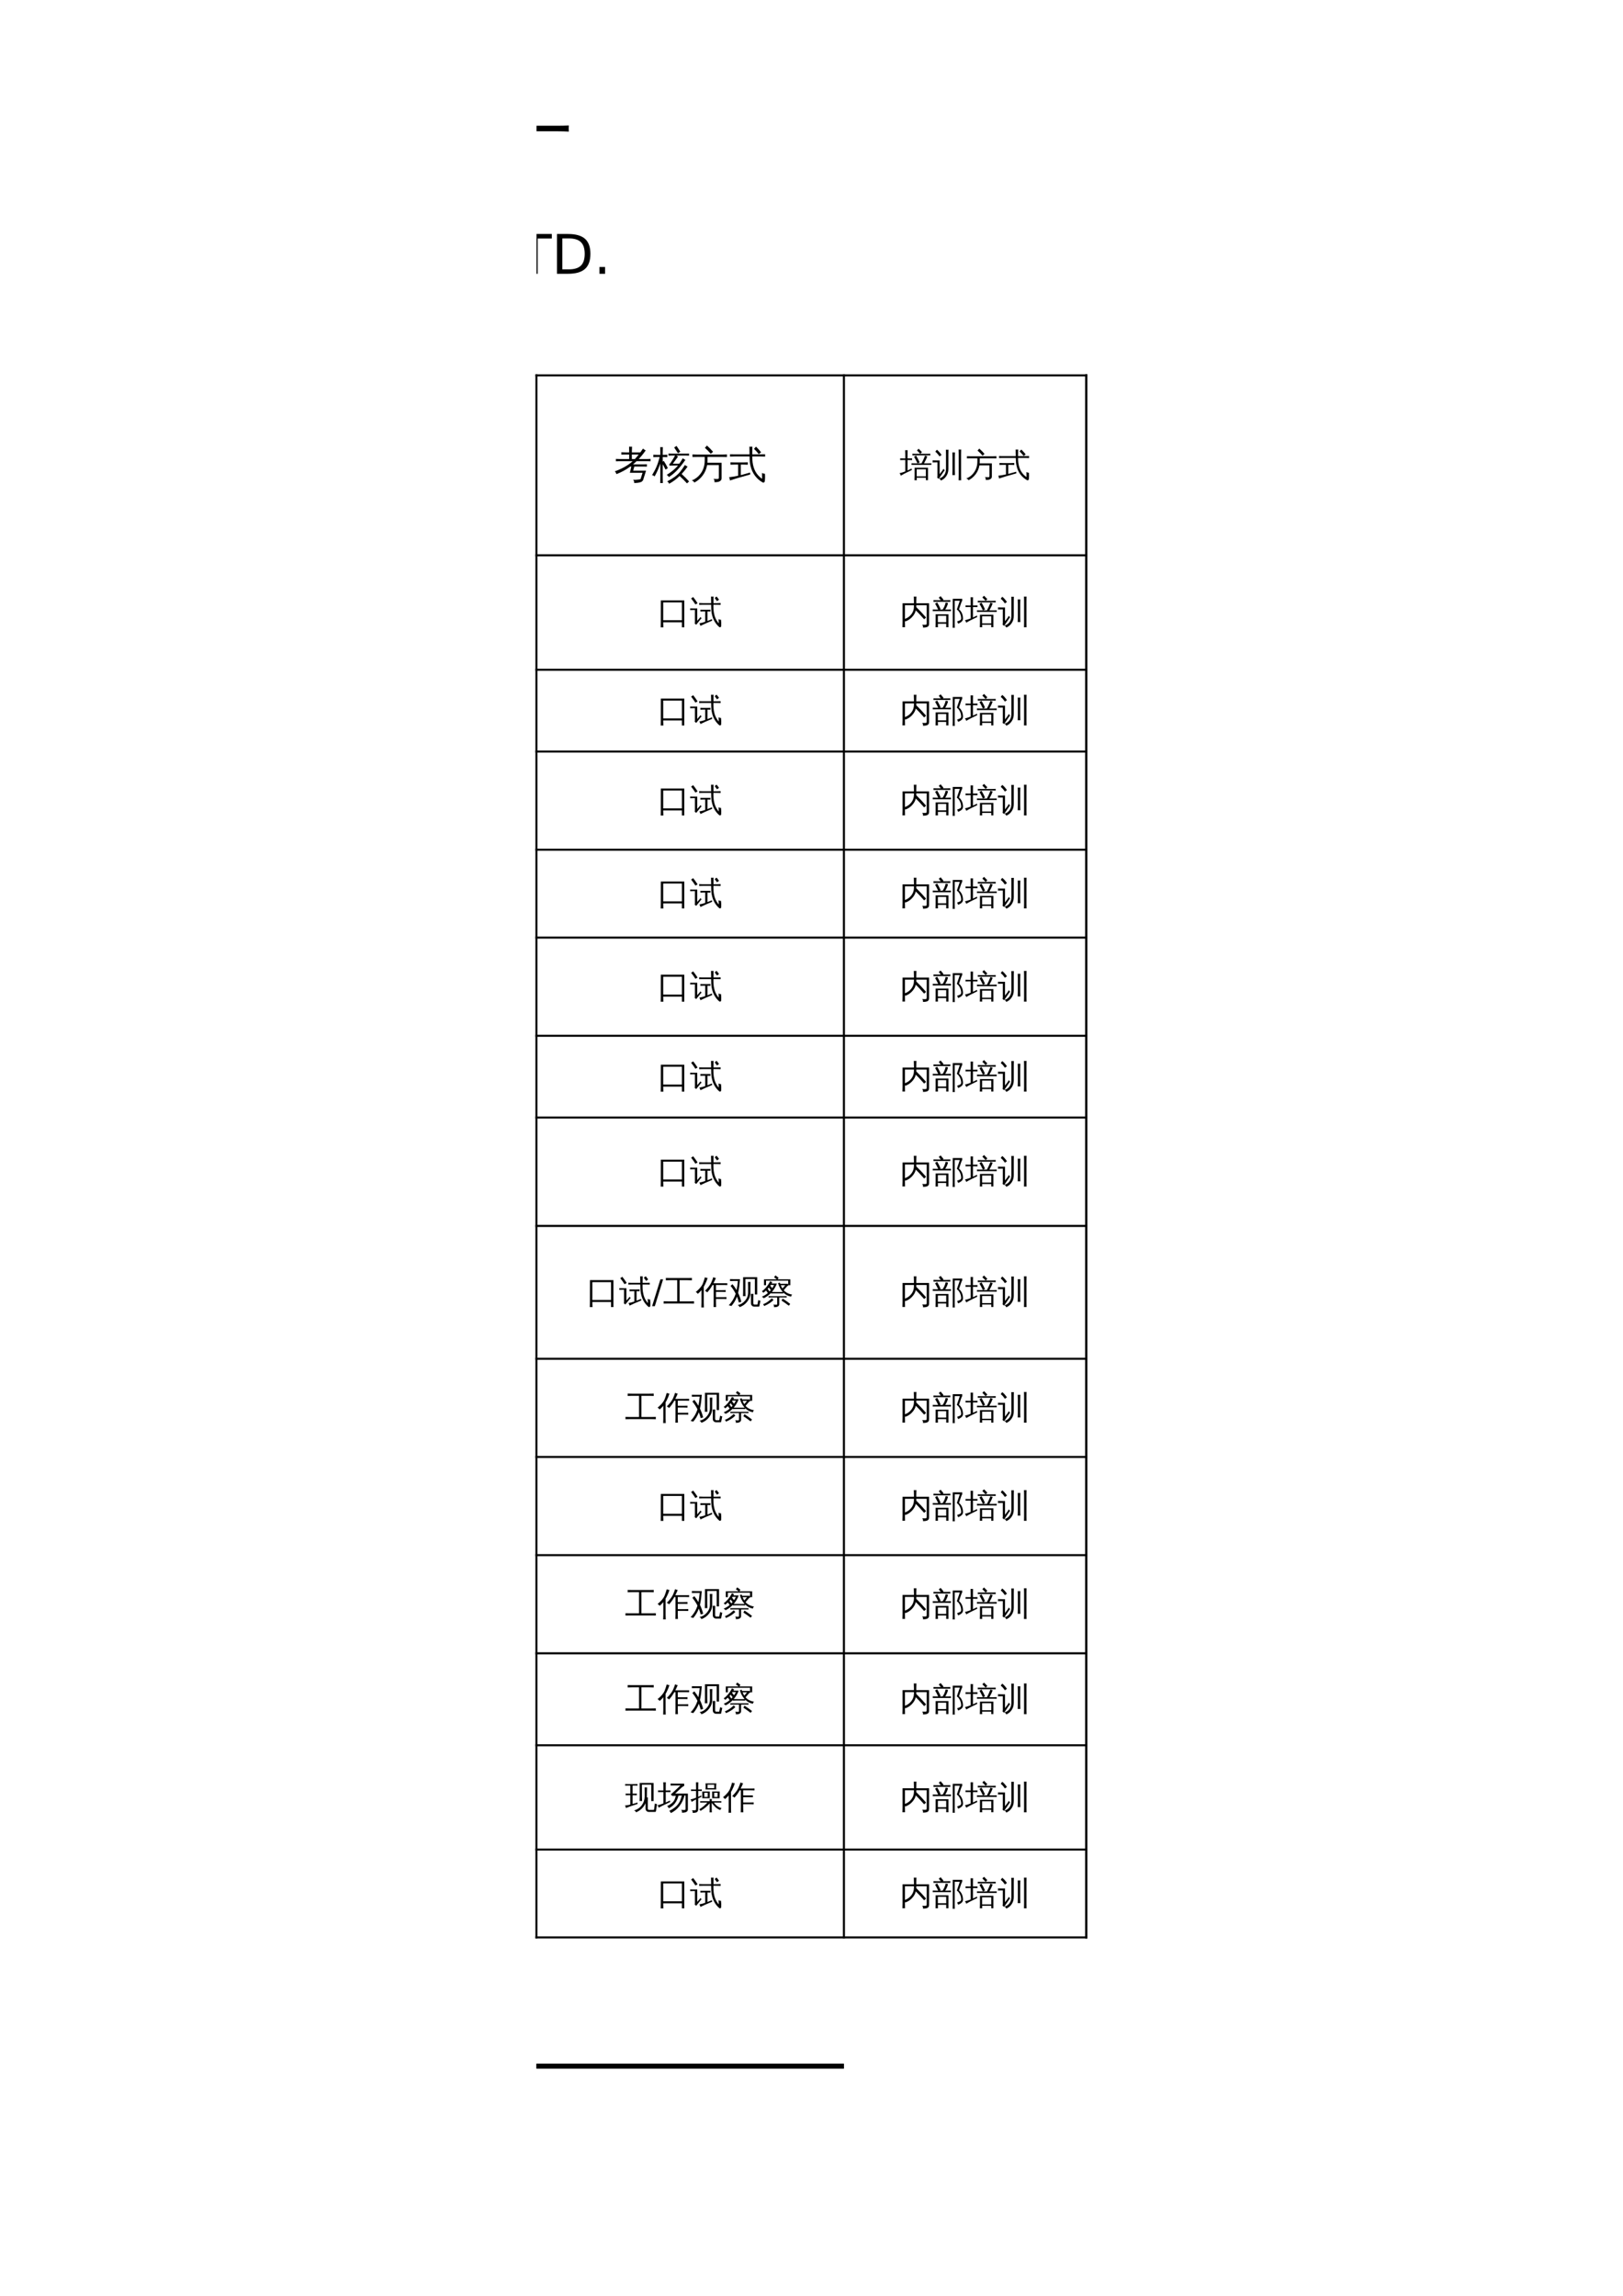 <?xml version="1.0" encoding="UTF-8"?>
<svg xmlns="http://www.w3.org/2000/svg" xmlns:xlink="http://www.w3.org/1999/xlink" width="595.304pt" height="841.89pt" viewBox="0 0 595.304 841.89" version="1.1">
<defs>
<g>
<symbol overflow="visible" id="glyph0-0">
<path style="stroke:none;" d="M 1 0 L 1 -19.969 L 8.953 -19.969 L 8.953 0 Z M 1.984 -1 L 7.969 -1 L 7.969 -18.969 L 1.984 -18.969 Z M 1.984 -1 "/>
</symbol>
<symbol overflow="visible" id="glyph0-1">
<path style="stroke:none;" d="M 19.328 3.609 C 18.617 3.523 17.914 3.523 17.219 3.609 C 17.281 2.391 17.312 1.125 17.312 -0.188 C 17.312 -1.508 17.312 -2.93 17.312 -4.453 L 19.234 -4.453 L 19.234 -4.391 L 26.125 -4.391 L 26.125 3.547 L 24.188 3.547 L 24.188 1.578 L 19.266 1.578 C 19.266 2.266 19.285 2.941 19.328 3.609 Z M 12.5 1.031 L 12.5 -2.922 L 9.422 -2.922 C 8.816 -1.461 7.941 -0.164 6.797 0.969 C 5.66 2.113 4.332 3 2.812 3.625 C 2.32 3 1.688 2.582 0.906 2.375 C 2.062 2.27 3.254 1.727 4.484 0.75 C 5.711 -0.219 6.648 -1.441 7.297 -2.922 L 4.562 -2.922 C 3.883 -2.922 3.211 -2.914 2.547 -2.906 C 2.586 -3.25 2.586 -3.609 2.547 -3.984 C 3.211 -3.941 3.883 -3.922 4.562 -3.922 L 7.672 -3.922 C 7.898 -4.629 8.047 -5.344 8.109 -6.062 L 3.812 -6.062 C 2.945 -6.062 2.086 -6.031 1.234 -5.969 C 1.266 -6.438 1.266 -6.906 1.234 -7.375 C 2.086 -7.344 2.945 -7.328 3.812 -7.328 L 9.75 -7.328 L 8.109 -9.453 L 9.781 -10.75 L 12.297 -7.469 L 12.094 -7.328 L 16.812 -7.328 C 17.707 -8.254 18.535 -9.383 19.297 -10.719 C 19.879 -10.312 20.492 -9.969 21.141 -9.688 C 20.734 -8.883 20.164 -8.098 19.438 -7.328 L 26.156 -7.328 C 27.008 -7.328 27.875 -7.344 28.75 -7.375 C 28.695 -6.906 28.695 -6.438 28.75 -5.969 C 27.875 -6.031 27.008 -6.062 26.156 -6.062 L 18.219 -6.062 L 17.953 -5.766 C 17.867 -5.867 17.801 -5.969 17.75 -6.062 L 10.188 -6.062 C 10.113 -5.32 9.977 -4.609 9.781 -3.922 L 14.438 -3.922 L 14.438 1.281 C 14.438 2.031 14.016 2.629 13.172 3.078 C 12.297 3.523 11.055 3.738 9.453 3.719 C 9.648 2.844 9.438 2.07 8.812 1.406 C 9.395 1.469 10.117 1.5 10.984 1.5 C 11.859 1.508 12.328 1.473 12.391 1.391 C 12.461 1.316 12.5 1.195 12.5 1.031 Z M 5.797 -10.75 C 6.035 -12.344 6.035 -13.941 5.797 -15.547 L 23.812 -15.547 C 23.57 -13.941 23.57 -12.344 23.812 -10.75 Z M 24.891 -18.422 C 24.848 -17.992 24.848 -17.562 24.891 -17.125 C 24.109 -17.164 23.328 -17.188 22.547 -17.188 L 6.828 -17.188 C 6.047 -17.188 5.266 -17.164 4.484 -17.125 C 4.516 -17.562 4.516 -17.992 4.484 -18.422 C 5.266 -18.379 6.047 -18.359 6.828 -18.359 L 13.531 -18.359 L 13.531 -20.672 L 5.219 -20.672 C 4.352 -20.672 3.492 -20.648 2.641 -20.609 C 2.672 -21.078 2.672 -21.547 2.641 -22.016 C 3.492 -21.984 4.352 -21.969 5.219 -21.969 L 13.531 -21.969 C 13.508 -22.863 13.477 -23.75 13.438 -24.625 C 14.145 -24.551 14.848 -24.551 15.547 -24.625 C 15.504 -23.688 15.473 -22.801 15.453 -21.969 L 24.219 -21.969 C 25.094 -21.969 25.961 -21.984 26.828 -22.016 C 26.766 -21.547 26.766 -21.078 26.828 -20.609 C 25.961 -20.648 25.094 -20.672 24.219 -20.672 L 15.453 -20.672 L 15.453 -18.359 L 22.547 -18.359 C 23.328 -18.359 24.109 -18.379 24.891 -18.422 Z M 24.188 -3.219 L 19.234 -3.219 L 19.234 0.438 L 24.188 0.438 Z M 7.734 -14.297 L 7.734 -12.031 L 21.906 -12.031 L 21.906 -14.297 Z M 7.734 -14.297 "/>
</symbol>
<symbol overflow="visible" id="glyph0-2">
<path style="stroke:none;" d=""/>
</symbol>
<symbol overflow="visible" id="glyph0-3">
<path style="stroke:none;" d="M 20.703 3.609 C 19.984 3.523 19.258 3.523 18.531 3.609 C 18.594 2.391 18.625 1.188 18.625 0 L 15 0 C 14.082 0 13.172 0.02 12.266 0.062 C 12.305 -0.445 12.305 -0.945 12.266 -1.438 C 13.172 -1.395 14.082 -1.375 15 -1.375 L 18.625 -1.375 L 18.625 -4.453 L 16.344 -4.453 C 15.426 -4.453 14.508 -4.43 13.594 -4.391 C 13.625 -4.879 13.625 -5.379 13.594 -5.891 C 14.508 -5.828 15.426 -5.797 16.344 -5.797 L 18.625 -5.797 L 18.625 -8.406 L 16.453 -8.406 C 15.535 -8.406 14.629 -8.383 13.734 -8.344 C 13.773 -8.832 13.773 -9.332 13.734 -9.844 C 14.629 -9.781 15.535 -9.75 16.453 -9.75 L 18.625 -9.75 C 18.602 -10.488 18.57 -11.223 18.531 -11.953 C 19.258 -11.891 19.984 -11.891 20.703 -11.953 C 20.66 -11.223 20.629 -10.488 20.609 -9.75 L 23.312 -9.75 C 24.227 -9.75 25.145 -9.781 26.062 -9.844 C 26 -9.332 26 -8.832 26.062 -8.344 C 25.145 -8.383 24.227 -8.406 23.312 -8.406 L 20.594 -8.406 L 20.594 -5.797 L 22.844 -5.797 C 23.758 -5.797 24.664 -5.828 25.562 -5.891 C 25.52 -5.379 25.52 -4.879 25.562 -4.391 C 24.664 -4.43 23.758 -4.453 22.844 -4.453 L 20.594 -4.453 L 20.594 -1.375 L 25.688 -1.375 C 26.602 -1.375 27.52 -1.395 28.438 -1.438 C 28.375 -0.945 28.375 -0.445 28.438 0.062 C 27.52 0.02 26.602 0 25.688 0 L 20.594 0 C 20.602 1.188 20.641 2.391 20.703 3.609 Z M 11.422 -14.969 C 13.391 -17.363 15.066 -20.406 16.453 -24.094 C 17.098 -23.781 17.773 -23.535 18.484 -23.359 C 18.266 -22.703 18.02 -22.062 17.75 -21.438 L 25.266 -21.438 C 24.297 -19.188 22.973 -17.164 21.297 -15.375 C 22.148 -14.727 23.211 -14.16 24.484 -13.672 C 25.766 -13.18 27.16 -12.879 28.672 -12.766 C 28.117 -12.203 27.816 -11.531 27.766 -10.75 C 24.973 -11.039 22.383 -12.16 20 -14.109 C 17.77 -12.117 15.254 -10.664 12.453 -9.75 C 12.035 -10.438 11.516 -11.02 10.891 -11.5 C 13.766 -12.188 16.312 -13.5 18.531 -15.438 C 17.676 -16.289 16.879 -17.254 16.141 -18.328 C 15.254 -16.879 14.258 -15.438 13.156 -14 C 12.688 -14.508 12.109 -14.832 11.422 -14.969 Z M 19.828 -16.656 C 20.785 -17.695 21.613 -18.832 22.312 -20.062 L 17.109 -20.062 C 17.984 -18.727 18.891 -17.594 19.828 -16.656 Z M 12.219 -9.172 C 12.195 -8.91 12.188 -8.656 12.188 -8.406 C 12.188 -8.164 12.195 -7.922 12.219 -7.672 C 11.312 -7.734 10.398 -7.766 9.484 -7.766 L 7.234 -7.766 L 7.234 -1.641 L 10.922 -5.234 L 11.75 -4.094 C 11.438 -3.82 11.133 -3.531 10.844 -3.219 C 9.219 -1.457 7.691 0.383 6.266 2.312 L 4.891 0.906 C 5.16 0.414 5.297 -0.098 5.297 -0.641 L 5.297 -7.766 L 3.75 -7.766 C 2.852 -7.766 1.945 -7.734 1.031 -7.672 C 1.062 -7.922 1.078 -8.164 1.078 -8.406 C 1.078 -8.656 1.062 -8.91 1.031 -9.172 C 1.945 -9.129 2.852 -9.109 3.75 -9.109 L 5.297 -9.109 L 5.297 -12.891 L 3.656 -12.891 L 3.547 -12.625 C 3.117 -11.582 2.629 -10.578 2.078 -9.609 C 1.785 -9.816 1.457 -9.988 1.094 -10.125 C 0.738 -10.27 0.348 -10.344 -0.078 -10.344 C 0.523 -11.375 1.191 -12.625 1.922 -14.094 C 2.648 -15.57 3.219 -17.098 3.625 -18.672 C 4.039 -20.254 4.375 -21.906 4.625 -23.625 C 5 -23.508 5.379 -23.41 5.766 -23.328 C 6.16 -23.254 6.551 -23.207 6.938 -23.188 C 6.594 -21.863 6.223 -20.547 5.828 -19.234 L 9.375 -19.234 C 10.27 -19.234 11.164 -19.254 12.062 -19.297 C 12.039 -19.047 12.031 -18.797 12.031 -18.547 C 12.031 -18.305 12.039 -18.055 12.062 -17.797 C 11.164 -17.859 10.27 -17.891 9.375 -17.891 L 5.422 -17.891 C 4.992 -16.504 4.582 -15.285 4.188 -14.234 L 8.672 -14.234 C 9.586 -14.234 10.492 -14.254 11.391 -14.297 C 11.367 -14.035 11.359 -13.781 11.359 -13.531 C 11.359 -13.289 11.367 -13.047 11.391 -12.797 C 10.492 -12.859 9.586 -12.891 8.672 -12.891 L 7.234 -12.891 L 7.234 -9.109 L 9.484 -9.109 C 10.398 -9.109 11.312 -9.129 12.219 -9.172 Z M 12.219 -9.172 "/>
</symbol>
<symbol overflow="visible" id="glyph0-4">
<path style="stroke:none;" d="M 18.188 -0.344 C 18.188 0.082 18.273 0.457 18.453 0.781 C 18.641 1.102 18.898 1.266 19.234 1.266 L 25.766 1.266 C 26.172 1.242 26.414 1.035 26.5 0.641 C 26.613 0.305 26.703 -0.082 26.766 -0.531 L 27.375 -4.766 C 28 -4.316 28.703 -4.094 29.484 -4.094 L 28.484 1.938 C 28.41 2.426 28.227 2.816 27.938 3.109 C 27.801 3.223 27.625 3.281 27.406 3.281 L 19.203 3.281 C 18.266 3.281 17.492 2.945 16.891 2.281 C 16.285 1.613 15.984 0.738 15.984 -0.344 L 15.984 -6.828 C 14.035 -5.535 12.082 -4.469 10.125 -3.625 C 9.875 -4.488 9.398 -5.203 8.703 -5.766 C 11.391 -6.879 13.816 -8.129 15.984 -9.516 L 15.984 -19.234 C 15.984 -20.723 15.957 -22.207 15.906 -23.688 C 16.695 -23.594 17.484 -23.594 18.266 -23.688 C 18.211 -22.207 18.188 -20.723 18.188 -19.234 L 18.188 -11.047 C 19.801 -12.285 21.391 -13.797 22.953 -15.578 C 24.004 -16.766 24.844 -17.75 25.469 -18.531 C 26.094 -17.883 26.781 -17.328 27.531 -16.859 C 24.5 -13.504 21.383 -10.656 18.188 -8.312 Z M 8.672 3.609 C 7.867 3.523 7.066 3.523 6.266 3.609 C 6.328 2.141 6.359 0.664 6.359 -0.812 L 6.359 -13.328 C 5.086 -11.879 3.691 -10.629 2.172 -9.578 C 1.754 -10.379 1.145 -10.984 0.344 -11.391 C 1.852 -12.391 3.289 -13.551 4.656 -14.875 C 6.02 -16.195 7.062 -17.602 7.781 -19.094 C 8.551 -20.695 9.207 -22.375 9.75 -24.125 C 10.551 -23.789 11.391 -23.535 12.266 -23.359 C 11.234 -20.691 9.992 -18.289 8.547 -16.156 L 8.547 -0.812 C 8.547 0.664 8.586 2.141 8.672 3.609 Z M 8.672 3.609 "/>
</symbol>
<symbol overflow="visible" id="glyph0-5">
<path style="stroke:none;" d="M 28.719 -15.484 C 28.664 -14.859 28.664 -14.242 28.719 -13.641 L 24.766 -13.734 C 24.785 -9.891 23.852 -6.363 21.969 -3.156 C 24.301 -1.695 26.469 0.008 28.469 1.969 C 27.781 2.488 27.16 3.07 26.609 3.719 C 24.879 1.801 22.93 0.113 20.766 -1.344 C 18.441 1.695 15.551 3.562 12.094 4.25 C 11.508 3.289 10.707 2.586 9.688 2.141 C 9.688 2.629 9.707 3.117 9.75 3.609 C 8.969 3.523 8.188 3.523 7.406 3.609 C 7.488 2.18 7.531 0.754 7.531 -0.672 L 7.531 -7.547 C 4.926 -5.992 2.875 -4.629 1.375 -3.453 C 1.145 -4.348 0.695 -5.109 0.031 -5.734 C 1.945 -6.242 3.656 -6.938 5.156 -7.812 C 5.738 -8.145 6.531 -8.625 7.531 -9.25 L 7.531 -20 C 7.531 -21.445 7.488 -22.879 7.406 -24.297 C 8.188 -24.223 8.969 -24.223 9.75 -24.297 C 9.676 -22.879 9.641 -21.445 9.641 -20 L 9.641 -0.672 C 9.641 0.242 9.645 1.16 9.656 2.078 C 13.664 1.723 16.758 0.203 18.938 -2.484 C 16.895 -3.68 14.727 -4.629 12.438 -5.328 C 13.258 -8.117 14.051 -10.922 14.812 -13.734 L 14 -13.734 C 12.844 -13.734 11.703 -13.703 10.578 -13.641 C 10.629 -14.242 10.629 -14.859 10.578 -15.484 C 11.703 -15.43 12.844 -15.406 14 -15.406 L 15.25 -15.406 C 16 -18.27 16.703 -21.156 17.359 -24.062 C 18.16 -23.75 18.992 -23.523 19.859 -23.391 L 17.484 -15.406 L 25.328 -15.406 C 26.461 -15.406 27.594 -15.43 28.719 -15.484 Z M 4.125 -11.484 C 2.977 -13.391 1.711 -15.223 0.328 -16.984 L 2.141 -18.422 C 3.598 -16.598 4.926 -14.68 6.125 -12.672 Z M 22.453 -13.734 L 16.984 -13.734 L 15 -6.594 C 16.77 -5.926 18.484 -5.133 20.141 -4.219 C 21.785 -6.969 22.555 -10.141 22.453 -13.734 Z M 22.453 -13.734 "/>
</symbol>
<symbol overflow="visible" id="glyph0-6">
<path style="stroke:none;" d="M 18.859 3.609 C 18.117 3.523 17.367 3.523 16.609 3.609 C 16.68 2.234 16.719 0.852 16.719 -0.531 L 16.719 -9.875 L 27.766 -9.875 L 27.766 3.547 L 25.703 3.547 L 25.703 1.344 L 18.766 1.344 C 18.785 2.102 18.816 2.859 18.859 3.609 Z M 3.656 3.609 C 2.914 3.523 2.176 3.523 1.438 3.609 C 1.488 2.234 1.516 0.852 1.516 -0.531 L 1.516 -9.875 L 12.562 -9.875 L 12.562 3.547 L 10.547 3.547 L 10.547 1.344 L 3.578 1.344 C 3.598 2.102 3.625 2.859 3.656 3.609 Z M 8.953 -12.125 L 6.938 -12.125 L 6.938 -23.781 L 23.125 -23.75 L 23.125 -12.125 L 21.109 -12.125 L 21.109 -13.797 L 8.953 -13.797 Z M 25.703 -8.375 L 18.734 -8.375 L 18.734 -0.141 L 25.703 -0.141 Z M 10.547 -8.375 L 3.578 -8.375 L 3.578 -0.141 L 10.547 -0.141 Z M 21.109 -22.25 L 8.953 -22.25 L 8.953 -15.281 L 21.109 -15.281 Z M 21.109 -22.25 "/>
</symbol>
<symbol overflow="visible" id="glyph0-7">
<path style="stroke:none;" d="M 0.266 -15.875 C 2.078 -17.781 3.383 -20.375 4.188 -23.656 C 4.906 -23.426 5.645 -23.258 6.406 -23.156 C 6.156 -21.875 5.727 -20.617 5.125 -19.391 L 8.609 -19.391 L 8.609 -20.375 C 8.609 -21.781 8.566 -23.176 8.484 -24.562 C 9.254 -24.488 10.008 -24.488 10.75 -24.562 C 10.688 -23.176 10.656 -21.781 10.656 -20.375 L 10.656 -19.391 L 13.5 -19.391 C 14.551 -19.391 15.602 -19.414 16.656 -19.469 C 16.602 -18.906 16.602 -18.344 16.656 -17.781 C 15.602 -17.812 14.551 -17.828 13.5 -17.828 L 10.656 -17.828 L 10.656 -14.203 L 14.406 -14.203 C 15.438 -14.203 16.484 -14.234 17.547 -14.297 C 17.484 -13.723 17.484 -13.156 17.547 -12.594 C 16.484 -12.633 15.438 -12.656 14.406 -12.656 L 10.656 -12.656 L 10.656 -9.719 L 17.281 -9.719 L 17.281 -2.141 C 17.281 -1.316 16.848 -0.648 15.984 -0.141 C 15.109 0.359 13.945 0.598 12.5 0.578 C 12.695 -0.336 12.492 -1.176 11.891 -1.938 C 12.961 -1.781 13.988 -1.758 14.969 -1.875 C 15.133 -1.938 15.219 -2.141 15.219 -2.484 L 15.219 -8.172 L 10.656 -8.172 L 10.656 -0.578 C 10.656 0.805 10.688 2.203 10.75 3.609 C 10.008 3.523 9.254 3.523 8.484 3.609 C 8.566 2.203 8.609 0.805 8.609 -0.578 L 8.609 -8.172 L 4.828 -8.172 L 4.828 -3.812 C 4.828 -2.426 4.867 -1.039 4.953 0.344 C 4.191 0.289 3.438 0.301 2.688 0.375 C 2.75 -1.031 2.781 -2.426 2.781 -3.812 L 2.75 -9.719 L 8.609 -9.719 L 8.609 -12.656 L 4.328 -12.656 C 3.297 -12.656 2.254 -12.633 1.203 -12.594 C 1.254 -13.156 1.254 -13.723 1.203 -14.297 C 2.234 -14.234 3.273 -14.203 4.328 -14.203 L 8.609 -14.203 L 8.609 -17.828 L 4.281 -17.828 C 3.676 -16.836 2.922 -15.816 2.016 -14.766 C 1.547 -15.328 0.961 -15.695 0.266 -15.875 Z M 25.625 -23.781 C 25.988 -23.738 26.359 -23.719 26.734 -23.719 C 27.109 -23.719 27.477 -23.738 27.844 -23.781 C 27.789 -22.395 27.766 -21 27.766 -19.594 L 27.766 0.5 C 27.766 1.645 27.477 2.516 26.906 3.109 C 26.633 3.379 26.289 3.594 25.875 3.75 C 25.469 3.906 25.109 4 24.797 4.031 C 24.484 4.07 24.094 4.102 23.625 4.125 L 22.516 4.156 C 22.609 3.707 22.598 3.258 22.484 2.812 C 22.367 2.363 22.156 1.973 21.844 1.641 C 22.445 1.711 23.148 1.754 23.953 1.766 C 24.754 1.773 25.25 1.672 25.438 1.453 C 25.633 1.242 25.734 0.504 25.734 -0.766 L 25.734 -19.594 C 25.734 -21 25.695 -22.395 25.625 -23.781 Z M 21.844 -3.547 C 21.469 -3.586 21.094 -3.609 20.719 -3.609 C 20.352 -3.609 19.988 -3.586 19.625 -3.547 C 19.695 -4.93 19.734 -6.328 19.734 -7.734 L 19.734 -15.312 C 19.734 -16.695 19.695 -18.094 19.625 -19.5 C 19.988 -19.457 20.352 -19.438 20.719 -19.438 C 21.094 -19.438 21.469 -19.457 21.844 -19.5 C 21.781 -18.094 21.75 -16.695 21.75 -15.312 L 21.75 -7.734 C 21.75 -6.328 21.781 -4.93 21.844 -3.547 Z M 21.844 -3.547 "/>
</symbol>
<symbol overflow="visible" id="glyph0-8">
<path style="stroke:none;" d="M 5.328 -15.641 L 5.453 -22.891 L 24.594 -22.891 C 25.977 -22.891 27.363 -22.922 28.75 -22.984 C 28.676 -22.242 28.676 -21.492 28.75 -20.734 C 27.363 -20.805 25.977 -20.844 24.594 -20.844 L 7.672 -20.844 L 7.578 -15.578 C 7.555 -12.359 7.297 -9.32 6.797 -6.469 C 6.129 -2.875 4.938 0.285 3.219 3.016 C 2.414 2.453 1.547 2.297 0.609 2.547 C 3.211 -0.93 4.719 -5.375 5.125 -10.781 C 5.238 -12.145 5.305 -13.766 5.328 -15.641 Z M 5.328 -15.641 "/>
</symbol>
<symbol overflow="visible" id="glyph1-0">
<path style="stroke:none;" d="M 1 3.531 L 1 -14.109 L 11 -14.109 L 11 3.531 Z M 2.125 2.422 L 9.891 2.422 L 9.891 -12.984 L 2.125 -12.984 Z M 2.125 2.422 "/>
</symbol>
<symbol overflow="visible" id="glyph1-1">
<path style="stroke:none;" d="M -0.062 -14.594 L 12.281 -14.594 L 12.281 -12.938 L 7.109 -12.938 L 7.109 0 L 5.125 0 L 5.125 -12.938 L -0.062 -12.938 Z M -0.062 -14.594 "/>
</symbol>
<symbol overflow="visible" id="glyph1-2">
<path style="stroke:none;" d="M 3.938 -12.969 L 3.938 -1.625 L 6.328 -1.625 C 8.336 -1.625 9.805 -2.078 10.734 -2.984 C 11.672 -3.898 12.141 -5.344 12.141 -7.312 C 12.141 -9.27 11.672 -10.703 10.734 -11.609 C 9.805 -12.516 8.336 -12.969 6.328 -12.969 Z M 1.969 -14.594 L 6.016 -14.594 C 8.848 -14.594 10.926 -14.004 12.25 -12.828 C 13.57 -11.648 14.234 -9.812 14.234 -7.312 C 14.234 -4.789 13.566 -2.941 12.234 -1.766 C 10.91 -0.586 8.836 0 6.016 0 L 1.969 0 Z M 1.969 -14.594 "/>
</symbol>
<symbol overflow="visible" id="glyph1-3">
<path style="stroke:none;" d="M 2.141 -2.484 L 4.203 -2.484 L 4.203 0 L 2.141 0 Z M 2.141 -2.484 "/>
</symbol>
<symbol overflow="visible" id="glyph2-0">
<path style="stroke:none;" d="M 0.469 0 L 0.469 -9.328 L 4.188 -9.328 L 4.188 0 Z M 0.938 -0.469 L 3.719 -0.469 L 3.719 -8.859 L 0.938 -8.859 Z M 0.938 -0.469 "/>
</symbol>
<symbol overflow="visible" id="glyph2-1">
<path style="stroke:none;" d="M 2.25 -6.172 C 1.727 -6.172 1.203 -6.16 0.672 -6.141 C 0.703 -6.422 0.703 -6.707 0.672 -7 C 1.203 -6.969 1.727 -6.953 2.25 -6.953 L 5.562 -6.953 L 5.562 -8.609 L 4.297 -8.609 C 3.754 -8.609 3.219 -8.598 2.688 -8.578 C 2.727 -8.859 2.727 -9.145 2.688 -9.438 C 3.219 -9.406 3.754 -9.391 4.297 -9.391 L 5.562 -9.391 L 5.531 -11.5 C 5.883 -11.457 6.242 -11.457 6.609 -11.5 L 6.547 -9.391 L 9.656 -9.391 C 10.051 -9.941 10.375 -10.406 10.625 -10.781 C 10.938 -10.52 11.27 -10.301 11.625 -10.125 C 10.844 -9 9.988 -7.941 9.062 -6.953 L 11.828 -6.953 C 12.367 -6.953 12.898 -6.969 13.422 -7 C 13.391 -6.707 13.391 -6.422 13.422 -6.141 C 12.898 -6.16 12.367 -6.172 11.828 -6.172 L 8.281 -6.172 C 7.852 -5.754 7.41 -5.359 6.953 -4.984 L 10.484 -4.984 C 11.016 -4.984 11.547 -5 12.078 -5.031 C 12.047 -4.738 12.047 -4.453 12.078 -4.172 C 11.547 -4.191 11.016 -4.203 10.484 -4.203 L 7.453 -4.203 C 7.297 -3.68 7.156 -3.176 7.031 -2.688 L 11.75 -2.688 L 10.703 0.672 C 10.504 1.16 10.113 1.469 9.531 1.594 C 8.863 1.77 8.141 1.844 7.359 1.812 C 7.422 1.57 7.41 1.348 7.328 1.141 C 7.254 0.93 7.133 0.758 6.969 0.625 C 7.375 0.676 7.695 0.691 7.938 0.672 C 8.988 0.578 9.555 0.504 9.641 0.453 C 9.723 0.41 9.773 0.332 9.797 0.219 L 10.469 -1.906 L 5.812 -1.906 L 5.984 -2.594 C 6.117 -3.133 6.242 -3.672 6.359 -4.203 L 5.969 -4.203 C 4.363 -3.004 2.664 -2.078 0.875 -1.422 C 0.789 -1.828 0.594 -2.164 0.281 -2.438 C 2.977 -3.406 5.172 -4.648 6.859 -6.172 Z M 6.547 -8.609 L 6.547 -6.953 L 7.672 -6.953 C 8.055 -7.379 8.516 -7.93 9.047 -8.609 Z M 6.547 -8.609 "/>
</symbol>
<symbol overflow="visible" id="glyph2-2">
<path style="stroke:none;" d="M 12.766 1.969 C 11.91 1.02 11.016 0.125 10.078 -0.719 L 10.25 -0.922 C 8.957 0.367 7.609 1.379 6.203 2.109 C 6.055 1.742 5.828 1.453 5.516 1.234 C 7.598 0.191 9.172 -0.969 10.234 -2.25 C 10.867 -3.051 11.457 -3.891 12 -4.766 C 12.301 -4.535 12.629 -4.336 12.984 -4.172 C 12.285 -3.18 11.555 -2.281 10.797 -1.469 C 11.754 -0.602 12.664 0.305 13.531 1.266 Z M 7.328 -8.25 C 6.867 -8.25 6.414 -8.234 5.969 -8.203 C 5.988 -8.453 5.988 -8.703 5.969 -8.953 C 6.414 -8.93 6.867 -8.922 7.328 -8.922 L 12.172 -8.922 C 12.629 -8.922 13.082 -8.93 13.531 -8.953 C 13.508 -8.703 13.508 -8.453 13.531 -8.203 C 13.082 -8.234 12.629 -8.25 12.172 -8.25 L 8.828 -8.25 C 9.023 -8.094 9.238 -7.953 9.469 -7.828 C 9.301 -7.617 8.664 -6.754 7.562 -5.234 L 9.406 -5.219 L 9.984 -5.297 C 10.461 -5.984 10.867 -6.629 11.203 -7.234 C 11.504 -7.016 11.828 -6.82 12.172 -6.656 C 11.172 -5.188 10.129 -3.883 9.047 -2.75 C 8.129 -1.801 7.145 -0.992 6.094 -0.328 C 5.938 -0.68 5.68 -0.953 5.328 -1.141 C 7.109 -2.242 8.492 -3.398 9.484 -4.609 L 6.312 -4.547 L 6.312 -5.219 C 6.457 -5.207 6.57 -5.266 6.656 -5.391 C 7.5 -6.68 8.082 -7.633 8.406 -8.25 Z M 10.312 -9.656 L 9.453 -9.094 L 8.062 -11.188 L 8.938 -11.766 Z M 3.859 -0.156 C 3.859 0.508 3.875 1.18 3.906 1.859 C 3.75 1.836 3.586 1.828 3.422 1.828 C 3.266 1.828 3.102 1.836 2.938 1.859 C 2.969 1.18 2.984 0.508 2.984 -0.156 L 2.984 -5.328 L 2.844 -4.906 C 2.457 -3.82 2.102 -2.953 1.781 -2.297 C 1.469 -1.641 1.172 -1.066 0.891 -0.578 C 0.773 -0.691 0.633 -0.789 0.469 -0.875 C 0.312 -0.957 0.141 -1.008 -0.047 -1.031 C 0.266 -1.551 0.617 -2.18 1.016 -2.922 C 1.41 -3.672 1.742 -4.453 2.016 -5.266 C 2.297 -6.078 2.539 -6.891 2.75 -7.703 L 1.828 -7.703 C 1.359 -7.703 0.883 -7.688 0.406 -7.656 C 0.426 -7.801 0.438 -7.945 0.438 -8.094 C 0.438 -8.238 0.426 -8.383 0.406 -8.531 C 0.883 -8.5 1.359 -8.484 1.828 -8.484 L 2.984 -8.484 L 2.984 -9.328 C 2.984 -9.992 2.969 -10.66 2.938 -11.328 C 3.102 -11.305 3.266 -11.297 3.422 -11.297 C 3.586 -11.297 3.75 -11.305 3.906 -11.328 C 3.875 -10.66 3.859 -9.992 3.859 -9.328 L 3.859 -8.484 L 5.547 -8.531 C 5.535 -8.383 5.531 -8.238 5.531 -8.094 C 5.531 -7.945 5.535 -7.801 5.547 -7.656 L 3.859 -7.703 L 3.859 -5.984 L 4.234 -6.297 C 4.516 -5.867 4.781 -5.43 5.031 -4.984 C 5.281 -4.547 5.52 -4.086 5.75 -3.609 L 4.891 -3.094 C 4.68 -3.551 4.457 -3.992 4.219 -4.422 L 3.859 -5.031 Z M 3.859 -0.156 "/>
</symbol>
<symbol overflow="visible" id="glyph2-3">
<path style="stroke:none;" d="M 10.453 -0.172 L 10.453 -4.734 L 6.141 -4.734 C 5.898 -3.316 5.359 -2.047 4.516 -0.922 C 3.68 0.191 2.664 1.055 1.469 1.672 C 1.258 1.254 0.93 1.004 0.484 0.922 C 1.773 0.422 2.836 -0.379 3.672 -1.484 C 4.734 -2.879 5.266 -4.52 5.266 -6.406 L 5.266 -7.734 L 2.516 -7.734 C 1.93 -7.734 1.348 -7.723 0.766 -7.703 C 0.805 -8.016 0.805 -8.332 0.766 -8.656 C 1.348 -8.613 1.93 -8.594 2.516 -8.594 L 11.672 -8.594 C 12.254 -8.594 12.836 -8.613 13.422 -8.656 C 13.398 -8.332 13.398 -8.016 13.422 -7.703 C 12.836 -7.723 12.254 -7.734 11.672 -7.734 L 6.281 -7.734 L 6.281 -6.406 C 6.281 -6.133 6.27 -5.863 6.25 -5.594 L 11.453 -5.594 L 11.453 0.094 C 11.453 0.457 11.332 0.75 11.094 0.969 C 10.852 1.188 10.566 1.336 10.234 1.422 C 9.867 1.504 9.398 1.547 8.828 1.547 C 8.93 1.066 8.816 0.648 8.484 0.297 C 8.785 0.336 9.148 0.359 9.578 0.359 C 10.004 0.367 10.254 0.344 10.328 0.281 C 10.41 0.219 10.453 0.066 10.453 -0.172 Z M 7.484 -8.891 C 6.816 -9.66 6.098 -10.383 5.328 -11.062 L 6.078 -11.906 C 6.879 -11.195 7.629 -10.43 8.328 -9.609 Z M 7.484 -8.891 "/>
</symbol>
<symbol overflow="visible" id="glyph2-4">
<path style="stroke:none;" d="M 11.094 -8.766 C 10.551 -9.453 9.961 -10.098 9.328 -10.703 L 10.078 -11.5 C 10.754 -10.852 11.379 -10.16 11.953 -9.422 Z M 3.516 -4.922 L 2.297 -4.922 C 1.766 -4.922 1.238 -4.906 0.719 -4.875 C 0.738 -5.164 0.738 -5.457 0.719 -5.75 C 1.238 -5.719 1.766 -5.703 2.297 -5.703 L 5.469 -5.703 C 6.008 -5.703 6.539 -5.719 7.062 -5.75 C 7.039 -5.457 7.039 -5.164 7.062 -4.875 C 6.539 -4.906 6.008 -4.922 5.469 -4.922 L 4.5 -4.922 L 4.5 -1.047 C 5.27 -1.242 6.41 -1.562 7.922 -2 L 7.938 -1.281 C 4.727 -0.414 2.254 0.316 0.516 0.922 C 0.516 0.492 0.398 0.094 0.172 -0.281 C 1.242 -0.395 2.359 -0.578 3.516 -0.828 Z M 2.125 -7.891 C 1.594 -7.891 1.062 -7.875 0.531 -7.844 C 0.562 -8.125 0.562 -8.41 0.531 -8.703 C 1.062 -8.68 1.594 -8.672 2.125 -8.672 L 7.703 -8.672 L 7.656 -11.5 C 8.02 -11.457 8.379 -11.457 8.734 -11.5 L 8.703 -8.672 L 11.828 -8.672 C 12.359 -8.672 12.891 -8.68 13.422 -8.703 C 13.391 -8.41 13.391 -8.125 13.422 -7.844 C 12.891 -7.875 12.359 -7.891 11.828 -7.891 L 8.703 -7.891 C 8.68 -4.859 9.41 -2.539 10.891 -0.938 C 11.316 -0.457 11.789 -0.047 12.312 0.297 C 12.312 -0.43 12.297 -1.156 12.266 -1.875 C 12.586 -1.656 12.945 -1.555 13.344 -1.578 C 13.426 -0.66 13.41 0.25 13.297 1.156 C 13.297 1.301 13.242 1.422 13.141 1.516 C 12.973 1.703 12.773 1.742 12.547 1.641 C 11.422 1.023 10.461 0.188 9.672 -0.875 C 8.879 -1.945 8.332 -3.176 8.031 -4.562 C 7.832 -5.438 7.727 -6.547 7.719 -7.891 Z M 2.125 -7.891 "/>
</symbol>
<symbol overflow="visible" id="glyph3-0">
<path style="stroke:none;" d="M 0.391 0 L 0.391 -7.984 L 3.578 -7.984 L 3.578 0 Z M 0.797 -0.391 L 3.188 -0.391 L 3.188 -7.578 L 0.797 -7.578 Z M 0.797 -0.391 "/>
</symbol>
<symbol overflow="visible" id="glyph3-1">
<path style="stroke:none;" d="M 6.281 1.422 C 5.977 1.391 5.688 1.391 5.406 1.422 C 5.438 0.891 5.453 0.359 5.453 -0.172 L 5.453 -3.172 L 10.375 -3.172 L 10.375 1.406 L 9.594 1.406 L 9.594 0.5 L 6.234 0.5 C 6.242 0.801 6.258 1.109 6.281 1.422 Z M 11.594 -4.812 C 11.57 -4.602 11.57 -4.398 11.594 -4.203 C 11.207 -4.211 10.828 -4.219 10.453 -4.219 L 5.484 -4.219 C 5.098 -4.219 4.719 -4.211 4.344 -4.203 C 4.363 -4.398 4.363 -4.602 4.344 -4.812 C 4.719 -4.789 5.098 -4.781 5.484 -4.781 L 6.516 -4.781 C 6.148 -5.602 5.734 -6.398 5.266 -7.172 L 6.016 -7.625 C 6.504 -6.812 6.938 -5.977 7.312 -5.125 L 6.531 -4.781 L 8 -4.781 C 8.469 -5.613 8.898 -6.562 9.297 -7.625 C 9.555 -7.5 9.828 -7.406 10.109 -7.344 C 9.848 -6.57 9.445 -5.719 8.906 -4.781 L 10.453 -4.781 C 10.828 -4.781 11.207 -4.789 11.594 -4.812 Z M 11.219 -8.312 C 11.195 -8.102 11.195 -7.895 11.219 -7.688 C 10.844 -7.707 10.461 -7.719 10.078 -7.719 L 5.781 -7.719 C 5.406 -7.719 5.031 -7.707 4.656 -7.688 C 4.676 -7.895 4.676 -8.102 4.656 -8.312 C 5.031 -8.289 5.406 -8.281 5.781 -8.281 L 10.078 -8.281 C 10.461 -8.281 10.844 -8.289 11.219 -8.312 Z M 8.156 -8.906 L 7.547 -8.281 L 6.328 -9.516 L 6.938 -10.141 Z M 9.594 -2.609 L 6.234 -2.609 L 6.234 -0.016 L 9.594 -0.016 Z M 2.047 -1.828 L 2.047 -6 L 1.359 -6 C 0.953 -6 0.551 -5.988 0.156 -5.969 C 0.164 -6.07 0.172 -6.176 0.172 -6.281 C 0.172 -6.395 0.164 -6.504 0.156 -6.609 C 0.551 -6.586 0.953 -6.578 1.359 -6.578 L 2.047 -6.578 L 2.047 -7.984 C 2.047 -8.523 2.031 -9.066 2 -9.609 C 2.156 -9.586 2.305 -9.578 2.453 -9.578 C 2.609 -9.578 2.758 -9.586 2.906 -9.609 C 2.883 -9.066 2.875 -8.523 2.875 -7.984 L 2.875 -6.578 L 4.547 -6.609 C 4.535 -6.504 4.531 -6.395 4.531 -6.281 C 4.531 -6.176 4.535 -6.07 4.547 -5.969 L 2.875 -6 L 2.875 -2.172 L 4.359 -2.875 L 4.469 -2.359 C 3.207 -1.754 2.27 -1.289 1.656 -0.969 L 0.406 -0.266 C 0.375 -0.41 0.316 -0.562 0.234 -0.719 C 0.16 -0.875 0.062 -1.023 -0.062 -1.172 C 0.414 -1.273 0.82 -1.383 1.156 -1.5 C 1.5 -1.625 1.797 -1.734 2.047 -1.828 Z M 2.047 -1.828 "/>
</symbol>
<symbol overflow="visible" id="glyph3-2">
<path style="stroke:none;" d="M 10.547 1.438 C 10.234 1.406 9.922 1.406 9.609 1.438 C 9.629 0.852 9.641 0.273 9.641 -0.297 L 9.641 -8.094 C 9.641 -8.688 9.629 -9.27 9.609 -9.844 C 9.922 -9.812 10.234 -9.812 10.547 -9.844 C 10.523 -9.27 10.516 -8.688 10.516 -8.094 L 10.516 -0.297 C 10.516 0.273 10.523 0.852 10.547 1.438 Z M 8.266 -0.469 C 7.953 -0.5 7.633 -0.5 7.312 -0.469 C 7.344 -1.039 7.359 -1.625 7.359 -2.219 L 7.359 -7.062 C 7.359 -7.633 7.344 -8.211 7.312 -8.797 C 7.633 -8.766 7.953 -8.766 8.266 -8.797 C 8.234 -8.211 8.219 -7.633 8.219 -7.062 L 8.219 -2.219 C 8.219 -1.625 8.234 -1.039 8.266 -0.469 Z M 4.984 -2.734 L 4.984 -8.047 C 4.984 -8.629 4.973 -9.207 4.953 -9.781 C 5.266 -9.75 5.578 -9.75 5.891 -9.781 C 5.867 -9.207 5.859 -8.629 5.859 -8.047 L 5.859 -2.734 C 5.859 -1.711 5.598 -0.828 5.078 -0.078 C 4.566 0.672 3.906 1.207 3.094 1.531 C 2.988 1.188 2.773 0.93 2.453 0.766 C 3.191 0.598 3.797 0.203 4.266 -0.422 C 4.742 -1.055 4.984 -1.828 4.984 -2.734 Z M 0.062 -5.109 C 0.082 -5.234 0.094 -5.359 0.094 -5.484 C 0.094 -5.617 0.082 -5.75 0.062 -5.875 C 0.52 -5.852 0.977 -5.844 1.438 -5.844 L 2.656 -5.844 L 2.656 -0.797 L 3.672 -2.156 L 4.031 -2.781 L 4.531 -2.219 L 4.156 -1.781 L 2.328 0.906 L 1.734 0.438 C 1.805 0.258 1.844 0.078 1.844 -0.109 L 1.844 -5.141 L 1.438 -5.141 C 0.977 -5.141 0.52 -5.129 0.062 -5.109 Z M 3.359 -7.859 L 2.609 -7.328 C 2.43 -7.598 2.219 -7.879 1.969 -8.172 C 1.719 -8.473 1.422 -8.766 1.078 -9.047 L 1.641 -9.781 C 2.023 -9.469 2.352 -9.145 2.625 -8.812 C 2.906 -8.488 3.148 -8.172 3.359 -7.859 Z M 3.359 -7.859 "/>
</symbol>
<symbol overflow="visible" id="glyph3-3">
<path style="stroke:none;" d="M 8.938 -0.156 L 8.938 -4.047 L 5.25 -4.047 C 5.051 -2.836 4.594 -1.754 3.875 -0.797 C 3.156 0.16 2.281 0.898 1.25 1.422 C 1.082 1.078 0.801 0.863 0.406 0.781 C 1.52 0.363 2.43 -0.32 3.141 -1.281 C 4.047 -2.469 4.5 -3.867 4.5 -5.484 L 4.5 -6.625 L 2.156 -6.625 C 1.656 -6.625 1.156 -6.613 0.656 -6.594 C 0.688 -6.863 0.688 -7.133 0.656 -7.406 C 1.156 -7.375 1.656 -7.359 2.156 -7.359 L 10 -7.359 C 10.5 -7.359 11 -7.375 11.5 -7.406 C 11.469 -7.133 11.469 -6.863 11.5 -6.594 C 11 -6.613 10.5 -6.625 10 -6.625 L 5.375 -6.625 L 5.375 -5.484 C 5.375 -5.254 5.363 -5.02 5.344 -4.781 L 9.812 -4.781 L 9.812 0.078 C 9.812 0.391 9.707 0.641 9.5 0.828 C 9.289 1.016 9.039 1.145 8.75 1.219 C 8.445 1.289 8.051 1.328 7.562 1.328 C 7.645 0.922 7.547 0.562 7.266 0.25 C 7.523 0.281 7.836 0.297 8.203 0.297 C 8.566 0.305 8.781 0.285 8.844 0.234 C 8.906 0.18 8.938 0.051 8.938 -0.156 Z M 6.406 -7.609 C 5.832 -8.273 5.219 -8.895 4.562 -9.469 L 5.203 -10.188 C 5.891 -9.582 6.531 -8.93 7.125 -8.234 Z M 6.406 -7.609 "/>
</symbol>
<symbol overflow="visible" id="glyph3-4">
<path style="stroke:none;" d="M 9.484 -7.5 C 9.023 -8.094 8.523 -8.645 7.984 -9.156 L 8.625 -9.844 C 9.195 -9.289 9.734 -8.695 10.234 -8.062 Z M 3 -4.219 L 1.969 -4.219 C 1.508 -4.219 1.055 -4.203 0.609 -4.172 C 0.629 -4.422 0.629 -4.672 0.609 -4.922 C 1.055 -4.891 1.508 -4.875 1.969 -4.875 L 4.688 -4.875 C 5.145 -4.875 5.598 -4.891 6.047 -4.922 C 6.023 -4.672 6.023 -4.422 6.047 -4.172 C 5.598 -4.203 5.145 -4.219 4.688 -4.219 L 3.844 -4.219 L 3.844 -0.906 C 4.508 -1.062 5.488 -1.328 6.781 -1.703 L 6.781 -1.094 C 4.051 -0.352 1.938 0.27 0.438 0.781 C 0.438 0.414 0.344 0.078 0.156 -0.234 C 1.062 -0.336 2.008 -0.5 3 -0.719 Z M 1.812 -6.75 C 1.363 -6.75 0.91 -6.738 0.453 -6.719 C 0.473 -6.957 0.473 -7.203 0.453 -7.453 C 0.91 -7.43 1.363 -7.422 1.812 -7.422 L 6.594 -7.422 L 6.547 -9.844 C 6.859 -9.812 7.172 -9.812 7.484 -9.844 L 7.438 -7.422 L 10.125 -7.422 C 10.57 -7.422 11.031 -7.43 11.5 -7.453 C 11.469 -7.203 11.469 -6.957 11.5 -6.719 C 11.031 -6.738 10.57 -6.75 10.125 -6.75 L 7.438 -6.75 C 7.426 -4.164 8.055 -2.18 9.328 -0.797 C 9.68 -0.391 10.086 -0.039 10.547 0.25 C 10.547 -0.363 10.531 -0.984 10.5 -1.609 C 10.781 -1.422 11.086 -1.332 11.422 -1.344 C 11.492 -0.562 11.484 0.219 11.391 1 C 11.391 1.113 11.344 1.211 11.25 1.297 C 11.102 1.453 10.938 1.488 10.75 1.406 C 9.781 0.875 8.953 0.156 8.266 -0.75 C 7.586 -1.664 7.125 -2.719 6.875 -3.906 C 6.707 -4.656 6.613 -5.602 6.594 -6.75 Z M 1.812 -6.75 "/>
</symbol>
<symbol overflow="visible" id="glyph3-5">
<path style="stroke:none;" d="M 2.219 1.469 C 1.895 1.438 1.57 1.438 1.25 1.469 C 1.27 0.875 1.281 0.285 1.281 -0.297 L 1.297 -8.438 L 9.906 -8.438 L 9.906 1.438 L 9.031 1.438 L 9.031 -0.406 L 2.172 -0.406 L 2.172 -0.297 C 2.172 0.285 2.188 0.875 2.219 1.469 Z M 9.031 -7.703 L 2.172 -7.703 L 2.172 -1.156 L 9.031 -1.156 Z M 9.031 -7.703 "/>
</symbol>
<symbol overflow="visible" id="glyph3-6">
<path style="stroke:none;" d="M 10.656 -8.703 L 9.922 -8.156 L 9.062 -9.328 L 9.781 -9.859 Z M 4.641 -6.828 C 4.211 -6.828 3.789 -6.816 3.375 -6.797 C 3.406 -7.023 3.406 -7.254 3.375 -7.484 C 3.789 -7.453 4.211 -7.438 4.641 -7.438 L 7.766 -7.438 L 7.719 -9.844 C 8.031 -9.812 8.336 -9.812 8.641 -9.844 L 8.609 -7.438 L 9.984 -7.438 C 10.398 -7.438 10.816 -7.453 11.234 -7.484 C 11.211 -7.254 11.211 -7.023 11.234 -6.797 C 10.816 -6.816 10.398 -6.828 9.984 -6.828 L 8.594 -6.828 C 8.594 -6.504 8.594 -6.234 8.594 -6.016 C 8.594 -5.805 8.602 -5.508 8.625 -5.125 C 8.656 -4.738 8.691 -4.398 8.734 -4.109 C 8.785 -3.816 8.859 -3.473 8.953 -3.078 C 9.055 -2.691 9.176 -2.332 9.312 -2 C 9.633 -1.258 10.055 -0.594 10.578 0 C 10.547 -0.52 10.508 -1.039 10.469 -1.562 C 10.75 -1.395 11.051 -1.32 11.375 -1.344 C 11.477 -0.57 11.5 0.195 11.438 0.969 C 11.426 1.238 11.289 1.391 11.031 1.422 C 10.926 1.43 10.828 1.398 10.734 1.328 C 9.285 0.078 8.375 -1.551 8 -3.562 C 7.844 -4.344 7.766 -5.43 7.766 -6.828 Z M 7.531 -5.031 C 7.5 -4.801 7.5 -4.578 7.531 -4.359 C 7.156 -4.379 6.781 -4.391 6.406 -4.391 L 6.406 -0.891 C 6.781 -1.023 7.332 -1.25 8.062 -1.562 L 8.141 -1 C 6.266 -0.227 4.82 0.41 3.812 0.922 C 3.77 0.566 3.641 0.25 3.422 -0.031 C 4.117 -0.145 4.844 -0.332 5.594 -0.594 L 5.594 -4.391 L 5.062 -4.391 C 4.633 -4.391 4.211 -4.379 3.797 -4.359 C 3.828 -4.578 3.828 -4.801 3.797 -5.031 C 4.211 -5.02 4.633 -5.016 5.062 -5.016 L 6.266 -5.016 C 6.68 -5.016 7.102 -5.02 7.531 -5.031 Z M 0.062 -4.891 C 0.07 -4.992 0.078 -5.094 0.078 -5.188 C 0.078 -5.289 0.07 -5.395 0.062 -5.5 C 0.469 -5.488 0.875 -5.484 1.281 -5.484 L 2.672 -5.484 L 2.672 -0.953 L 3.5 -1.891 L 3.828 -2.344 L 4.266 -1.891 L 3.938 -1.562 L 2.297 0.484 L 1.719 0.047 C 1.781 -0.086 1.812 -0.227 1.812 -0.375 L 1.812 -4.922 Z M 2.797 -7.391 L 1.984 -6.953 C 1.742 -7.336 1.492 -7.711 1.234 -8.078 C 0.973 -8.441 0.703 -8.797 0.422 -9.141 L 1.172 -9.672 C 1.461 -9.305 1.742 -8.93 2.016 -8.547 C 2.297 -8.172 2.555 -7.785 2.797 -7.391 Z M 2.797 -7.391 "/>
</symbol>
<symbol overflow="visible" id="glyph3-7">
<path style="stroke:none;" d="M 1.922 -0.359 C 1.922 0.223 1.93 0.812 1.953 1.406 C 1.629 1.375 1.312 1.375 1 1.406 C 1.031 0.812 1.047 0.223 1.047 -0.359 L 1.047 -7.391 L 5.219 -7.391 L 5.219 -8.078 C 5.219 -8.672 5.203 -9.258 5.172 -9.844 C 5.492 -9.812 5.812 -9.812 6.125 -9.844 C 6.094 -9.258 6.078 -8.672 6.078 -8.078 L 6.078 -7.391 L 10.766 -7.391 L 10.766 0.156 C 10.766 0.676 10.586 1.035 10.234 1.234 C 9.848 1.441 9.273 1.539 8.516 1.531 C 8.609 1.125 8.516 0.773 8.234 0.484 C 8.492 0.504 8.797 0.516 9.141 0.516 C 9.484 0.523 9.695 0.5 9.781 0.438 C 9.863 0.332 9.906 0.113 9.906 -0.219 L 9.906 -6.656 L 6.078 -6.656 L 6.078 -5.969 L 7.906 -4.109 L 9.672 -2.141 L 8.953 -1.516 L 7.203 -3.453 L 5.906 -4.781 C 5.664 -3.844 5.191 -3.008 4.484 -2.281 C 3.785 -1.551 2.977 -1.031 2.062 -0.719 C 2.031 -0.832 1.984 -0.938 1.922 -1.031 Z M 5.219 -6.656 L 1.922 -6.656 L 1.922 -1.656 C 2.867 -1.977 3.656 -2.547 4.281 -3.359 C 4.906 -4.18 5.219 -5.102 5.219 -6.125 Z M 5.219 -6.656 "/>
</symbol>
<symbol overflow="visible" id="glyph3-8">
<path style="stroke:none;" d="M 2.031 1.422 C 1.738 1.391 1.445 1.391 1.156 1.422 C 1.176 0.891 1.188 0.348 1.188 -0.203 L 1.188 -3.359 L 5.875 -3.359 L 5.875 1.406 L 5.062 1.406 L 5.062 0.125 L 2 0.125 C 2 0.562 2.008 0.992 2.031 1.422 Z M 3.75 -5.078 C 4.25 -5.773 4.625 -6.641 4.875 -7.672 C 5.156 -7.578 5.441 -7.516 5.734 -7.484 C 5.586 -6.734 5.242 -5.93 4.703 -5.078 L 5.625 -5.078 C 6.02 -5.078 6.41 -5.086 6.797 -5.109 C 6.773 -4.898 6.773 -4.691 6.797 -4.484 C 6.41 -4.492 6.02 -4.5 5.625 -4.5 L 1.281 -4.5 C 0.895 -4.5 0.504 -4.492 0.109 -4.484 C 0.141 -4.691 0.141 -4.898 0.109 -5.109 C 0.504 -5.086 0.895 -5.078 1.281 -5.078 L 2.125 -5.078 C 1.781 -5.816 1.398 -6.539 0.984 -7.25 L 1.75 -7.703 C 2.219 -6.898 2.641 -6.082 3.016 -5.25 L 2.672 -5.078 Z M 6.562 -8.531 C 6.539 -8.32 6.539 -8.113 6.562 -7.906 C 6.176 -7.914 5.785 -7.922 5.391 -7.922 L 1.562 -7.922 C 1.164 -7.922 0.773 -7.914 0.391 -7.906 C 0.41 -8.113 0.41 -8.32 0.391 -8.531 C 0.773 -8.508 1.164 -8.5 1.562 -8.5 L 3.094 -8.5 L 2.328 -9.438 L 3.016 -9.984 L 4.078 -8.703 L 3.828 -8.5 L 5.391 -8.5 C 5.785 -8.5 6.176 -8.508 6.562 -8.531 Z M 5.062 -2.781 L 2 -2.781 L 2 -0.438 L 5.062 -0.438 Z M 9.75 -5.156 C 10.219 -4.781 10.582 -4.289 10.844 -3.688 C 11.102 -3.094 11.234 -2.453 11.234 -1.766 C 11.234 -1.086 10.797 -0.535 9.922 -0.109 L 9.453 0.109 C 9.398 -0.035 9.336 -0.176 9.266 -0.312 C 9.203 -0.457 9.129 -0.594 9.047 -0.719 L 9.812 -1 C 10.301 -1.164 10.547 -1.426 10.547 -1.781 C 10.547 -2.457 10.398 -3.094 10.109 -3.688 C 9.828 -4.281 9.441 -4.75 8.953 -5.094 L 10.062 -8.312 L 8.172 -8.312 L 8.172 -0.141 C 8.172 0.43 8.18 1.016 8.203 1.609 C 8.078 1.586 7.945 1.578 7.812 1.578 C 7.688 1.578 7.555 1.586 7.422 1.609 C 7.441 1.023 7.453 0.441 7.453 -0.141 L 7.453 -9.016 L 10.938 -9.016 L 10.938 -8.312 C 10.82 -8.156 10.727 -7.977 10.656 -7.781 Z M 9.75 -5.156 "/>
</symbol>
<symbol overflow="visible" id="glyph3-9">
<path style="stroke:none;" d="M 11.359 -0.688 C 11.328 -0.395 11.328 -0.113 11.359 0.156 C 10.828 0.133 10.297 0.125 9.766 0.125 L 1.797 0.125 C 1.266 0.125 0.734 0.133 0.203 0.156 C 0.234 -0.113 0.234 -0.395 0.203 -0.688 C 0.734 -0.664 1.266 -0.656 1.797 -0.656 L 5.188 -0.656 L 5.188 -8.422 L 2.578 -8.422 C 2.055 -8.422 1.531 -8.406 1 -8.375 C 1.031 -8.664 1.031 -8.953 1 -9.234 C 1.531 -9.211 2.055 -9.203 2.578 -9.203 L 9 -9.203 C 9.531 -9.203 10.055 -9.211 10.578 -9.234 C 10.547 -8.953 10.547 -8.664 10.578 -8.375 C 10.055 -8.406 9.531 -8.422 9 -8.422 L 6.062 -8.422 L 6.062 -0.656 L 9.766 -0.656 C 10.297 -0.656 10.828 -0.664 11.359 -0.688 Z M 11.359 -0.688 "/>
</symbol>
<symbol overflow="visible" id="glyph3-10">
<path style="stroke:none;" d="M 11.25 -2.219 C 11.227 -1.977 11.227 -1.742 11.25 -1.516 C 10.82 -1.535 10.391 -1.547 9.953 -1.547 L 7.406 -1.547 L 7.406 -0.25 C 7.406 0.312 7.422 0.875 7.453 1.438 C 7.141 1.406 6.832 1.406 6.531 1.438 C 6.551 0.875 6.562 0.312 6.562 -0.25 L 6.562 -6.641 L 6.141 -6.641 C 5.523 -5.555 4.875 -4.656 4.188 -3.938 C 3.969 -4.219 3.691 -4.406 3.359 -4.5 C 4.461 -5.582 5.234 -6.594 5.672 -7.531 C 5.961 -8.176 6.211 -8.836 6.422 -9.516 C 6.734 -9.367 7.051 -9.258 7.375 -9.188 C 7.082 -8.5 6.785 -7.867 6.484 -7.297 L 10.25 -7.297 C 10.688 -7.297 11.125 -7.301 11.562 -7.312 C 11.539 -7.082 11.539 -6.848 11.562 -6.609 C 11.125 -6.629 10.688 -6.641 10.25 -6.641 L 7.406 -6.641 L 7.406 -4.766 L 9.656 -4.766 C 10.094 -4.766 10.531 -4.773 10.969 -4.797 C 10.945 -4.566 10.945 -4.332 10.969 -4.094 C 10.531 -4.113 10.094 -4.125 9.656 -4.125 L 7.406 -4.125 L 7.406 -2.188 L 9.953 -2.188 C 10.391 -2.188 10.82 -2.195 11.25 -2.219 Z M 2.984 1.594 C 2.828 1.57 2.672 1.562 2.516 1.562 C 2.359 1.562 2.203 1.57 2.047 1.594 C 2.078 1.008 2.094 0.422 2.094 -0.172 L 2.094 -4.781 L 1.844 -4.484 C 1.508 -4.086 1.141 -3.727 0.734 -3.406 C 0.66 -3.539 0.555 -3.664 0.422 -3.781 C 0.297 -3.906 0.148 -4.004 -0.016 -4.078 C 0.391 -4.398 0.773 -4.75 1.141 -5.125 C 1.797 -5.789 2.27 -6.453 2.562 -7.109 C 2.688 -7.398 2.828 -7.785 2.984 -8.266 C 3.148 -8.754 3.27 -9.156 3.344 -9.469 C 3.5 -9.406 3.66 -9.352 3.828 -9.312 C 4.004 -9.27 4.176 -9.234 4.344 -9.203 C 4.07 -8.336 3.727 -7.504 3.312 -6.703 C 3.188 -6.473 3.062 -6.25 2.938 -6.031 L 2.938 -0.172 C 2.938 0.422 2.953 1.008 2.984 1.594 Z M 2.984 1.594 "/>
</symbol>
<symbol overflow="visible" id="glyph3-11">
<path style="stroke:none;" d="M 9.5 1.281 C 9.125 1.281 8.82 1.16 8.594 0.922 C 8.363 0.691 8.25 0.395 8.25 0.031 L 8.25 -1.703 C 8.25 -2.273 8.238 -2.848 8.219 -3.422 C 8.52 -3.391 8.828 -3.391 9.141 -3.422 C 9.117 -2.848 9.109 -2.273 9.109 -1.703 L 9.109 0.031 C 9.109 0.164 9.145 0.281 9.219 0.375 C 9.301 0.477 9.398 0.531 9.516 0.531 L 10.5 0.531 C 10.633 0.5 10.695 0.391 10.688 0.203 L 10.938 -1.141 C 11.188 -0.984 11.453 -0.895 11.734 -0.875 L 11.312 1.141 C 11.281 1.234 11.211 1.281 11.109 1.281 Z M 7.203 -3.891 L 7.203 -6.078 C 7.203 -6.641 7.188 -7.207 7.156 -7.781 C 7.469 -7.75 7.781 -7.75 8.094 -7.781 C 8.062 -7.207 8.047 -6.641 8.047 -6.078 L 8.047 -3.891 C 8.047 -2.68 7.672 -1.582 6.922 -0.594 C 6.172 0.383 5.223 1.07 4.078 1.469 C 3.953 1.102 3.719 0.852 3.375 0.719 C 4.457 0.488 5.363 -0.055 6.094 -0.922 C 6.832 -1.785 7.203 -2.773 7.203 -3.891 Z M 6.266 -2.547 C 5.953 -2.578 5.641 -2.578 5.328 -2.547 C 5.359 -3.117 5.375 -3.691 5.375 -4.266 L 5.375 -9.531 L 10.547 -9.531 L 10.547 -3.188 L 9.688 -3.188 L 9.688 -8.844 L 6.219 -8.844 L 6.219 -4.266 C 6.219 -3.691 6.234 -3.117 6.266 -2.547 Z M 0.578 -8.094 C 0.598 -8.344 0.598 -8.586 0.578 -8.828 C 1.023 -8.805 1.477 -8.797 1.938 -8.797 L 4.219 -8.797 L 3.984 -6.266 L 3.797 -5 L 3.547 -3.75 C 4.055 -2.695 4.445 -1.602 4.719 -0.469 L 3.812 -0.25 C 3.633 -0.977 3.406 -1.691 3.125 -2.391 C 2.645 -1.086 1.957 0.062 1.062 1.062 C 0.758 0.914 0.438 0.82 0.094 0.781 C 1.258 -0.406 2.109 -1.82 2.641 -3.469 C 2.117 -4.5 1.492 -5.457 0.766 -6.344 L 1.484 -6.938 C 2.035 -6.258 2.535 -5.539 2.984 -4.781 C 3.18 -5.695 3.336 -6.812 3.453 -8.125 L 1.938 -8.125 C 1.477 -8.125 1.023 -8.113 0.578 -8.094 Z M 0.578 -8.094 "/>
</symbol>
<symbol overflow="visible" id="glyph3-12">
<path style="stroke:none;" d="M 10.141 0.938 C 9.273 0.27 8.383 -0.359 7.469 -0.953 L 7.906 -1.672 C 8.863 -1.066 9.781 -0.414 10.656 0.281 Z M 3.953 -1.766 C 4.129 -1.547 4.328 -1.348 4.547 -1.172 C 3.691 -0.297 2.539 0.445 1.094 1.062 C 1.031 0.801 0.895 0.582 0.688 0.406 C 1.508 0.094 2.258 -0.344 2.938 -0.906 C 3.289 -1.188 3.629 -1.473 3.953 -1.766 Z M 5.875 0.312 L 5.875 -2.078 L 3.641 -2.078 C 3.328 -2.078 3.016 -2.07 2.703 -2.062 C 2.723 -2.227 2.723 -2.395 2.703 -2.562 C 3.016 -2.551 3.328 -2.547 3.641 -2.547 L 8.422 -2.547 C 8.734 -2.547 9.047 -2.551 9.359 -2.562 C 9.336 -2.395 9.336 -2.227 9.359 -2.062 C 9.047 -2.07 8.734 -2.078 8.422 -2.078 L 6.641 -2.078 L 6.641 0.453 C 6.641 0.691 6.508 0.922 6.25 1.141 C 5.977 1.379 5.461 1.492 4.703 1.484 C 4.785 1.129 4.703 0.816 4.453 0.547 C 4.672 0.566 4.941 0.578 5.266 0.578 C 5.598 0.586 5.781 0.57 5.812 0.531 C 5.852 0.5 5.875 0.426 5.875 0.312 Z M 8.141 -3.891 L 8.141 -3.547 C 7.797 -3.566 7.453 -3.578 7.109 -3.578 L 4.641 -3.578 C 4.297 -3.578 3.953 -3.566 3.609 -3.547 C 3.609 -3.617 3.613 -3.688 3.625 -3.75 C 2.852 -2.945 1.969 -2.297 0.969 -1.797 C 0.77 -2.023 0.531 -2.211 0.25 -2.359 C 1.062 -2.703 1.797 -3.148 2.453 -3.703 L 1.797 -4.625 C 1.484 -4.344 1.156 -4.066 0.812 -3.797 C 0.688 -4.035 0.5 -4.211 0.25 -4.328 C 1.188 -5.023 1.957 -5.844 2.562 -6.781 C 2.832 -7.188 3.082 -7.609 3.312 -8.047 C 3.551 -7.891 3.805 -7.766 4.078 -7.672 C 3.992 -7.516 3.91 -7.359 3.828 -7.203 L 5.766 -7.203 C 5.348 -6.055 4.738 -5.02 3.938 -4.094 L 7.109 -4.078 C 7.391 -4.078 7.664 -4.086 7.938 -4.109 C 7.125 -4.992 6.539 -6.078 6.188 -7.359 L 6.859 -7.531 C 6.898 -7.375 6.945 -7.227 7 -7.094 L 9.812 -7.094 L 9.953 -6.453 C 9.785 -6.41 9.656 -6.336 9.562 -6.234 L 8.281 -4.75 C 9.02 -3.895 10.055 -3.359 11.391 -3.141 C 11.16 -2.941 11.023 -2.691 10.984 -2.391 C 9.891 -2.578 8.941 -3.078 8.141 -3.891 Z M 1.797 -6.578 L 1.031 -6.578 L 1.031 -8.734 L 5.766 -8.734 L 4.734 -9.484 L 5.234 -10.172 L 6.406 -9.297 L 6 -8.734 L 10.703 -8.734 L 10.703 -6.578 L 9.922 -6.578 L 9.922 -8.234 L 1.797 -8.234 Z M 7.203 -6.578 C 7.367 -6.148 7.57 -5.75 7.812 -5.375 L 8.844 -6.578 Z M 4.062 -5.5 C 4.32 -5.875 4.547 -6.27 4.734 -6.688 L 3.516 -6.688 L 3.328 -6.406 Z M 3.531 -4.797 L 2.812 -5.719 C 2.676 -5.562 2.535 -5.398 2.391 -5.234 L 3.062 -4.281 Z M 3.531 -4.797 "/>
</symbol>
<symbol overflow="visible" id="glyph3-13">
<path style="stroke:none;" d="M 8.797 1.281 C 8.441 1.281 8.148 1.164 7.922 0.938 C 7.691 0.719 7.578 0.414 7.578 0.031 L 7.578 -1.938 C 6.859 -0.352 5.695 0.766 4.094 1.422 C 3.957 1.078 3.711 0.852 3.359 0.75 C 4.523 0.426 5.461 -0.207 6.172 -1.156 C 6.891 -2.113 7.25 -3.188 7.25 -4.375 L 7.25 -6.031 C 7.25 -6.594 7.238 -7.156 7.219 -7.719 C 7.52 -7.688 7.82 -7.688 8.125 -7.719 C 8.094 -7.156 8.078 -6.594 8.078 -6.031 L 8.062 -4 C 8.188 -4 8.312 -4.008 8.438 -4.031 C 8.406 -3.469 8.391 -2.91 8.391 -2.359 L 8.391 0.031 C 8.391 0.176 8.426 0.297 8.5 0.391 C 8.582 0.492 8.68 0.547 8.797 0.547 L 10.469 0.547 C 10.594 0.535 10.672 0.484 10.703 0.391 L 10.984 -1.828 C 11.223 -1.66 11.488 -1.582 11.781 -1.594 L 11.406 0.906 C 11.383 1.039 11.336 1.148 11.266 1.234 C 11.211 1.266 11.156 1.281 11.094 1.281 Z M 5.422 -9.344 L 10.516 -9.344 L 10.516 -2.688 L 9.672 -2.688 L 9.672 -8.719 L 6.234 -8.719 L 6.25 -4.375 C 6.25 -3.812 6.266 -3.254 6.297 -2.703 C 5.992 -2.734 5.691 -2.734 5.391 -2.703 C 5.422 -3.254 5.438 -3.812 5.438 -4.375 Z M 1.984 -1.406 L 1.984 -4.859 L 0.25 -4.828 C 0.27 -4.93 0.281 -5.031 0.281 -5.125 C 0.281 -5.227 0.27 -5.332 0.25 -5.438 L 1.984 -5.406 L 1.984 -8.375 L 1.266 -8.375 C 0.867 -8.375 0.473 -8.363 0.078 -8.344 C 0.086 -8.445 0.094 -8.547 0.094 -8.641 C 0.094 -8.742 0.086 -8.844 0.078 -8.938 C 0.473 -8.926 0.867 -8.922 1.266 -8.922 L 3.438 -8.922 C 3.832 -8.922 4.227 -8.926 4.625 -8.938 C 4.602 -8.844 4.594 -8.742 4.594 -8.641 C 4.594 -8.547 4.602 -8.445 4.625 -8.344 C 4.227 -8.363 3.832 -8.375 3.438 -8.375 L 2.828 -8.375 L 2.828 -5.406 L 4.375 -5.438 C 4.363 -5.332 4.359 -5.227 4.359 -5.125 C 4.359 -5.031 4.363 -4.93 4.375 -4.828 L 2.828 -4.859 L 2.828 -1.625 C 3.348 -1.77 3.945 -1.945 4.625 -2.156 L 4.656 -1.656 C 3.332 -1.238 2.395 -0.926 1.844 -0.719 C 1.289 -0.52 0.797 -0.332 0.359 -0.156 C 0.348 -0.289 0.316 -0.438 0.266 -0.594 C 0.211 -0.758 0.129 -0.922 0.016 -1.078 C 0.504 -1.117 0.906 -1.172 1.219 -1.234 C 1.539 -1.297 1.797 -1.352 1.984 -1.406 Z M 1.984 -1.406 "/>
</symbol>
<symbol overflow="visible" id="glyph3-14">
<path style="stroke:none;" d="M 6.141 -8.422 C 5.68 -8.422 5.223 -8.41 4.766 -8.391 C 4.785 -8.629 4.785 -8.875 4.766 -9.125 C 5.223 -9.102 5.68 -9.094 6.141 -9.094 L 9.719 -9.094 L 9.797 -8.328 L 8.875 -7.719 L 6.422 -5.438 L 11.109 -5.438 L 11.109 0.297 C 11.109 0.641 10.992 0.922 10.766 1.141 C 10.43 1.43 9.816 1.57 8.922 1.562 C 9.016 1.164 8.922 0.82 8.641 0.531 C 8.898 0.562 9.203 0.578 9.547 0.578 C 9.891 0.578 10.094 0.551 10.156 0.5 C 10.227 0.445 10.266 0.285 10.266 0.016 L 10.266 -4.75 L 9.859 -4.734 C 9.523 -3.328 8.922 -2.051 8.047 -0.906 C 7.18 0.238 6.113 1.109 4.844 1.703 C 4.738 1.367 4.547 1.098 4.266 0.891 C 5.035 0.535 5.754 0.094 6.422 -0.438 C 7.172 -1.031 7.766 -1.781 8.203 -2.688 C 8.441 -3.238 8.672 -3.914 8.891 -4.719 L 7.641 -4.688 C 7.41 -3.645 6.988 -2.711 6.375 -1.891 C 5.758 -1.078 4.992 -0.461 4.078 -0.047 C 3.973 -0.379 3.781 -0.648 3.5 -0.859 C 4.082 -1.109 4.641 -1.453 5.172 -1.891 C 5.703 -2.328 6.082 -2.836 6.312 -3.422 C 6.438 -3.734 6.562 -4.141 6.688 -4.641 L 5.406 -4.609 L 4.844 -5.109 L 8.391 -8.422 Z M 2.125 -1.828 L 2.125 -6 L 1.422 -6 C 0.992 -6 0.57 -5.988 0.156 -5.969 C 0.164 -6.07 0.172 -6.176 0.172 -6.281 C 0.172 -6.395 0.164 -6.504 0.156 -6.609 C 0.57 -6.586 0.992 -6.578 1.422 -6.578 L 2.125 -6.578 L 2.125 -7.984 C 2.125 -8.523 2.109 -9.066 2.078 -9.609 C 2.234 -9.586 2.391 -9.578 2.547 -9.578 C 2.711 -9.578 2.867 -9.586 3.016 -9.609 C 2.992 -9.066 2.984 -8.523 2.984 -7.984 L 2.984 -6.578 L 4.719 -6.609 C 4.707 -6.504 4.703 -6.395 4.703 -6.281 C 4.703 -6.176 4.707 -6.07 4.719 -5.969 L 2.984 -6 L 2.984 -2.172 L 4.531 -2.875 L 4.641 -2.359 C 3.328 -1.754 2.352 -1.289 1.719 -0.969 L 0.406 -0.266 C 0.375 -0.41 0.32 -0.562 0.25 -0.719 C 0.176 -0.875 0.07 -1.023 -0.062 -1.172 C 0.438 -1.273 0.859 -1.383 1.203 -1.5 C 1.547 -1.625 1.852 -1.734 2.125 -1.828 Z M 2.125 -1.828 "/>
</symbol>
<symbol overflow="visible" id="glyph3-15">
<path style="stroke:none;" d="M 4.609 -2.156 C 4.285 -2.156 3.957 -2.145 3.625 -2.125 C 3.645 -2.312 3.645 -2.488 3.625 -2.656 C 3.957 -2.645 4.285 -2.641 4.609 -2.641 L 7.109 -2.641 C 7.109 -2.91 7.098 -3.188 7.078 -3.469 C 7.348 -3.438 7.625 -3.438 7.906 -3.469 C 7.895 -3.188 7.883 -2.91 7.875 -2.641 L 10.422 -2.641 C 10.754 -2.641 11.082 -2.645 11.406 -2.656 C 11.395 -2.488 11.395 -2.312 11.406 -2.125 C 11.082 -2.145 10.754 -2.156 10.422 -2.156 L 8.641 -2.156 C 9.035 -1.602 9.438 -1.176 9.844 -0.875 C 10.258 -0.57 10.812 -0.301 11.5 -0.062 C 11.25 0.094 11.078 0.316 10.984 0.609 C 10.336 0.367 9.742 0 9.203 -0.5 C 8.672 -1.008 8.223 -1.535 7.859 -2.078 L 7.859 -0.078 C 7.859 0.422 7.875 0.93 7.906 1.453 C 7.625 1.422 7.348 1.422 7.078 1.453 C 7.098 0.93 7.109 0.422 7.109 -0.078 L 7.109 -1.875 C 6.391 -0.938 5.27 -0.008 3.75 0.906 C 3.656 0.656 3.492 0.461 3.266 0.328 C 4.078 -0.129 4.863 -0.734 5.625 -1.484 L 6.281 -2.156 Z M 5.578 -6.969 C 5.672 -7.707 5.672 -8.445 5.578 -9.188 L 9.562 -9.188 C 9.457 -8.445 9.445 -7.707 9.531 -6.969 Z M 8.781 -5.734 L 8.781 -4.219 L 10 -4.219 L 10.016 -5.734 Z M 8.031 -6.219 L 10.781 -6.219 L 10.75 -3.734 L 8.031 -3.734 Z M 5.141 -5.734 L 5.141 -4.219 L 6.391 -4.219 L 6.391 -5.734 Z M 4.391 -6.219 L 7.156 -6.219 L 7.141 -3.734 L 4.391 -3.734 Z M 6.328 -8.703 L 6.328 -7.438 L 8.797 -7.438 L 8.797 -8.703 Z M 2.906 0.203 C 2.906 0.672 2.789 1.016 2.562 1.234 C 2.457 1.336 2.328 1.414 2.172 1.469 C 2.016 1.531 1.875 1.566 1.75 1.578 C 1.633 1.598 1.484 1.609 1.297 1.609 L 0.859 1.625 C 0.898 1.457 0.895 1.285 0.844 1.109 C 0.801 0.941 0.723 0.797 0.609 0.672 C 0.836 0.703 1.109 0.719 1.422 0.719 C 1.734 0.719 1.926 0.676 2 0.594 C 2.082 0.508 2.125 0.211 2.125 -0.297 L 2.125 -3.297 L 1.609 -3.047 L 0.484 -2.406 C 0.453 -2.562 0.406 -2.711 0.344 -2.859 C 0.281 -3.016 0.188 -3.164 0.062 -3.312 C 0.488 -3.395 0.863 -3.488 1.188 -3.594 C 1.508 -3.695 1.82 -3.805 2.125 -3.922 L 2.125 -6.406 L 1.359 -6.406 C 0.992 -6.406 0.625 -6.398 0.25 -6.391 C 0.258 -6.492 0.266 -6.594 0.266 -6.688 C 0.266 -6.781 0.258 -6.879 0.25 -6.984 C 0.625 -6.961 0.992 -6.953 1.359 -6.953 L 2.125 -6.953 L 2.125 -8 C 2.125 -8.531 2.109 -9.062 2.078 -9.594 C 2.223 -9.582 2.367 -9.578 2.516 -9.578 C 2.66 -9.578 2.801 -9.582 2.938 -9.594 C 2.914 -9.062 2.906 -8.531 2.906 -8 L 2.906 -6.953 L 4.25 -6.984 C 4.238 -6.879 4.234 -6.781 4.234 -6.688 C 4.234 -6.594 4.238 -6.492 4.25 -6.391 L 2.906 -6.406 L 2.906 -4.25 L 4.031 -4.75 L 4.109 -4.266 L 2.906 -3.688 Z M 2.906 0.203 "/>
</symbol>
<symbol overflow="visible" id="glyph4-0">
<path style="stroke:none;" d="M 0.594 2.125 L 0.594 -8.453 L 6.594 -8.453 L 6.594 2.125 Z M 1.266 1.453 L 5.922 1.453 L 5.922 -7.781 L 1.266 -7.781 Z M 1.266 1.453 "/>
</symbol>
<symbol overflow="visible" id="glyph4-1">
<path style="stroke:none;" d="M 3.047 -8.734 L 4.031 -8.734 L 1 1.109 L 0 1.109 Z M 3.047 -8.734 "/>
</symbol>
</g>
<clipPath id="clip1">
  <path d="M 196.781 44 L 209 44 L 209 74 L 196.781 74 Z M 196.781 44 "/>
</clipPath>
<clipPath id="clip2">
  <path d="M 196.781 85 L 222 85 L 222 101 L 196.781 101 Z M 196.781 85 "/>
</clipPath>
</defs>
<g id="surface46">
<path style="fill:none;stroke-width:0.75;stroke-linecap:butt;stroke-linejoin:round;stroke:rgb(0%,0%,0%);stroke-opacity:1;stroke-miterlimit:10;" d="M 196.383 704.237 L 398.805 704.237 " transform="matrix(1,0,0,-1,0,841.89)"/>
<path style="fill:none;stroke-width:0.75;stroke-linecap:butt;stroke-linejoin:round;stroke:rgb(0%,0%,0%);stroke-opacity:1;stroke-miterlimit:10;" d="M 196.754 704.609 L 196.754 131.019 " transform="matrix(1,0,0,-1,0,841.89)"/>
<path style="fill:none;stroke-width:0.75;stroke-linecap:butt;stroke-linejoin:round;stroke:rgb(0%,0%,0%);stroke-opacity:1;stroke-miterlimit:10;" d="M 309.543 704.609 L 309.543 131.019 " transform="matrix(1,0,0,-1,0,841.89)"/>
<path style="fill:none;stroke-width:0.75;stroke-linecap:butt;stroke-linejoin:round;stroke:rgb(0%,0%,0%);stroke-opacity:1;stroke-miterlimit:10;" d="M 398.438 704.609 L 398.438 131.019 " transform="matrix(1,0,0,-1,0,841.89)"/>
<path style="fill:none;stroke-width:0.75;stroke-linecap:butt;stroke-linejoin:round;stroke:rgb(0%,0%,0%);stroke-opacity:1;stroke-miterlimit:10;" d="M 398.438 704.609 L 398.438 131.019 " transform="matrix(1,0,0,-1,0,841.89)"/>
<path style="fill:none;stroke-width:0.75;stroke-linecap:butt;stroke-linejoin:round;stroke:rgb(0%,0%,0%);stroke-opacity:1;stroke-miterlimit:10;" d="M 196.383 638.249 L 398.805 638.249 " transform="matrix(1,0,0,-1,0,841.89)"/>
<path style="fill:none;stroke-width:0.75;stroke-linecap:butt;stroke-linejoin:round;stroke:rgb(0%,0%,0%);stroke-opacity:1;stroke-miterlimit:10;" d="M 196.383 596.269 L 398.805 596.269 " transform="matrix(1,0,0,-1,0,841.89)"/>
<path style="fill:none;stroke-width:0.75;stroke-linecap:butt;stroke-linejoin:round;stroke:rgb(0%,0%,0%);stroke-opacity:1;stroke-miterlimit:10;" d="M 196.383 566.276 L 398.805 566.276 " transform="matrix(1,0,0,-1,0,841.89)"/>
<path style="fill:none;stroke-width:0.75;stroke-linecap:butt;stroke-linejoin:round;stroke:rgb(0%,0%,0%);stroke-opacity:1;stroke-miterlimit:10;" d="M 196.383 530.276 L 398.805 530.276 " transform="matrix(1,0,0,-1,0,841.89)"/>
<path style="fill:none;stroke-width:0.75;stroke-linecap:butt;stroke-linejoin:round;stroke:rgb(0%,0%,0%);stroke-opacity:1;stroke-miterlimit:10;" d="M 196.383 498.046 L 398.805 498.046 " transform="matrix(1,0,0,-1,0,841.89)"/>
<path style="fill:none;stroke-width:0.75;stroke-linecap:butt;stroke-linejoin:round;stroke:rgb(0%,0%,0%);stroke-opacity:1;stroke-miterlimit:10;" d="M 196.383 462.046 L 398.805 462.046 " transform="matrix(1,0,0,-1,0,841.89)"/>
<path style="fill:none;stroke-width:0.75;stroke-linecap:butt;stroke-linejoin:round;stroke:rgb(0%,0%,0%);stroke-opacity:1;stroke-miterlimit:10;" d="M 196.383 432.058 L 398.805 432.058 " transform="matrix(1,0,0,-1,0,841.89)"/>
<path style="fill:none;stroke-width:0.75;stroke-linecap:butt;stroke-linejoin:round;stroke:rgb(0%,0%,0%);stroke-opacity:1;stroke-miterlimit:10;" d="M 196.383 392.316 L 398.805 392.316 " transform="matrix(1,0,0,-1,0,841.89)"/>
<path style="fill:none;stroke-width:0.75;stroke-linecap:butt;stroke-linejoin:round;stroke:rgb(0%,0%,0%);stroke-opacity:1;stroke-miterlimit:10;" d="M 196.383 343.585 L 398.805 343.585 " transform="matrix(1,0,0,-1,0,841.89)"/>
<path style="fill:none;stroke-width:0.75;stroke-linecap:butt;stroke-linejoin:round;stroke:rgb(0%,0%,0%);stroke-opacity:1;stroke-miterlimit:10;" d="M 196.383 307.585 L 398.805 307.585 " transform="matrix(1,0,0,-1,0,841.89)"/>
<path style="fill:none;stroke-width:0.75;stroke-linecap:butt;stroke-linejoin:round;stroke:rgb(0%,0%,0%);stroke-opacity:1;stroke-miterlimit:10;" d="M 196.383 271.585 L 398.805 271.585 " transform="matrix(1,0,0,-1,0,841.89)"/>
<path style="fill:none;stroke-width:0.75;stroke-linecap:butt;stroke-linejoin:round;stroke:rgb(0%,0%,0%);stroke-opacity:1;stroke-miterlimit:10;" d="M 196.383 235.585 L 398.805 235.585 " transform="matrix(1,0,0,-1,0,841.89)"/>
<path style="fill:none;stroke-width:0.75;stroke-linecap:butt;stroke-linejoin:round;stroke:rgb(0%,0%,0%);stroke-opacity:1;stroke-miterlimit:10;" d="M 196.383 201.855 L 398.805 201.855 " transform="matrix(1,0,0,-1,0,841.89)"/>
<path style="fill:none;stroke-width:0.75;stroke-linecap:butt;stroke-linejoin:round;stroke:rgb(0%,0%,0%);stroke-opacity:1;stroke-miterlimit:10;" d="M 196.383 163.616 L 398.805 163.616 " transform="matrix(1,0,0,-1,0,841.89)"/>
<path style="fill:none;stroke-width:0.75;stroke-linecap:butt;stroke-linejoin:round;stroke:rgb(0%,0%,0%);stroke-opacity:1;stroke-miterlimit:10;" d="M 196.383 131.386 L 398.805 131.386 " transform="matrix(1,0,0,-1,0,841.89)"/>
<path style="fill:none;stroke-width:1.75;stroke-linecap:butt;stroke-linejoin:round;stroke:rgb(0%,0%,0%);stroke-opacity:1;stroke-miterlimit:10;" d="M 196.754 84.187 L 309.543 84.187 " transform="matrix(1,0,0,-1,0,841.89)"/>
<path style="fill:none;stroke-width:1.75;stroke-linecap:butt;stroke-linejoin:round;stroke:rgb(0%,0%,0%);stroke-opacity:1;stroke-miterlimit:10;" d="M 196.754 84.187 L 309.543 84.187 " transform="matrix(1,0,0,-1,0,841.89)"/>
<g clip-path="url(#clip1)" clip-rule="nonzero">
<g style="fill:rgb(0%,0%,0%);fill-opacity:1;">
  <use xlink:href="#glyph0-1" x="-92.806" y="68.996"/>
  <use xlink:href="#glyph0-2" x="-62.815" y="68.996"/>
  <use xlink:href="#glyph0-3" x="-53.848" y="68.996"/>
  <use xlink:href="#glyph0-2" x="-23.857" y="68.996"/>
  <use xlink:href="#glyph0-4" x="-14.889" y="68.996"/>
  <use xlink:href="#glyph0-2" x="15.102" y="68.996"/>
  <use xlink:href="#glyph0-5" x="24.069" y="68.996"/>
  <use xlink:href="#glyph0-2" x="54.06" y="68.996"/>
  <use xlink:href="#glyph0-6" x="63.027" y="68.996"/>
  <use xlink:href="#glyph0-2" x="93.018" y="68.996"/>
  <use xlink:href="#glyph0-7" x="101.986" y="68.996"/>
  <use xlink:href="#glyph0-2" x="131.977" y="68.996"/>
  <use xlink:href="#glyph0-6" x="140.944" y="68.996"/>
  <use xlink:href="#glyph0-2" x="170.935" y="68.996"/>
  <use xlink:href="#glyph0-8" x="179.902" y="68.996"/>
</g>
</g>
<g clip-path="url(#clip2)" clip-rule="nonzero">
<g style="fill:rgb(0%,0%,0%);fill-opacity:1;">
  <use xlink:href="#glyph1-1" x="190.117" y="100.404"/>
  <use xlink:href="#glyph1-2" x="202.325" y="100.404"/>
  <use xlink:href="#glyph1-3" x="217.735" y="100.404"/>
</g>
</g>
<g style="fill:rgb(0%,0%,0%);fill-opacity:1;">
  <use xlink:href="#glyph2-1" x="225.213" y="175.295"/>
  <use xlink:href="#glyph2-2" x="239.216" y="175.295"/>
  <use xlink:href="#glyph2-3" x="253.219" y="175.295"/>
  <use xlink:href="#glyph2-4" x="267.222" y="175.295"/>
</g>
<g style="fill:rgb(0%,0%,0%);fill-opacity:1;">
  <use xlink:href="#glyph3-1" x="330.009" y="174.7"/>
  <use xlink:href="#glyph3-2" x="342" y="174.7"/>
  <use xlink:href="#glyph3-3" x="353.991" y="174.7"/>
  <use xlink:href="#glyph3-4" x="365.982" y="174.7"/>
</g>
<g style="fill:rgb(0%,0%,0%);fill-opacity:1;">
  <use xlink:href="#glyph3-5" x="241.087" y="228.615"/>
  <use xlink:href="#glyph3-6" x="253.078" y="228.615"/>
</g>
<g style="fill:rgb(0%,0%,0%);fill-opacity:1;">
  <use xlink:href="#glyph3-7" x="330.009" y="228.615"/>
  <use xlink:href="#glyph3-8" x="342" y="228.615"/>
  <use xlink:href="#glyph3-1" x="353.991" y="228.615"/>
  <use xlink:href="#glyph3-2" x="365.982" y="228.615"/>
</g>
<g style="fill:rgb(0%,0%,0%);fill-opacity:1;">
  <use xlink:href="#glyph3-5" x="241.087" y="264.615"/>
  <use xlink:href="#glyph3-6" x="253.078" y="264.615"/>
</g>
<g style="fill:rgb(0%,0%,0%);fill-opacity:1;">
  <use xlink:href="#glyph3-7" x="330.009" y="264.615"/>
  <use xlink:href="#glyph3-8" x="342" y="264.615"/>
  <use xlink:href="#glyph3-1" x="353.991" y="264.615"/>
  <use xlink:href="#glyph3-2" x="365.982" y="264.615"/>
</g>
<g style="fill:rgb(0%,0%,0%);fill-opacity:1;">
  <use xlink:href="#glyph3-5" x="241.087" y="297.61"/>
  <use xlink:href="#glyph3-6" x="253.078" y="297.61"/>
</g>
<g style="fill:rgb(0%,0%,0%);fill-opacity:1;">
  <use xlink:href="#glyph3-7" x="330.009" y="297.61"/>
  <use xlink:href="#glyph3-8" x="342" y="297.61"/>
  <use xlink:href="#glyph3-1" x="353.991" y="297.61"/>
  <use xlink:href="#glyph3-2" x="365.982" y="297.61"/>
</g>
<g style="fill:rgb(0%,0%,0%);fill-opacity:1;">
  <use xlink:href="#glyph3-5" x="241.087" y="331.711"/>
  <use xlink:href="#glyph3-6" x="253.078" y="331.711"/>
</g>
<g style="fill:rgb(0%,0%,0%);fill-opacity:1;">
  <use xlink:href="#glyph3-7" x="330.009" y="331.711"/>
  <use xlink:href="#glyph3-8" x="342" y="331.711"/>
  <use xlink:href="#glyph3-1" x="353.991" y="331.711"/>
  <use xlink:href="#glyph3-2" x="365.982" y="331.711"/>
</g>
<g style="fill:rgb(0%,0%,0%);fill-opacity:1;">
  <use xlink:href="#glyph3-5" x="241.087" y="365.897"/>
  <use xlink:href="#glyph3-6" x="253.078" y="365.897"/>
</g>
<g style="fill:rgb(0%,0%,0%);fill-opacity:1;">
  <use xlink:href="#glyph3-7" x="330.009" y="365.897"/>
  <use xlink:href="#glyph3-8" x="342" y="365.897"/>
  <use xlink:href="#glyph3-1" x="353.991" y="365.897"/>
  <use xlink:href="#glyph3-2" x="365.982" y="365.897"/>
</g>
<g style="fill:rgb(0%,0%,0%);fill-opacity:1;">
  <use xlink:href="#glyph3-5" x="241.087" y="398.892"/>
  <use xlink:href="#glyph3-6" x="253.078" y="398.892"/>
</g>
<g style="fill:rgb(0%,0%,0%);fill-opacity:1;">
  <use xlink:href="#glyph3-7" x="330.009" y="398.892"/>
  <use xlink:href="#glyph3-8" x="342" y="398.892"/>
  <use xlink:href="#glyph3-1" x="353.991" y="398.892"/>
  <use xlink:href="#glyph3-2" x="365.982" y="398.892"/>
</g>
<g style="fill:rgb(0%,0%,0%);fill-opacity:1;">
  <use xlink:href="#glyph3-5" x="241.087" y="433.702"/>
  <use xlink:href="#glyph3-6" x="253.078" y="433.702"/>
</g>
<g style="fill:rgb(0%,0%,0%);fill-opacity:1;">
  <use xlink:href="#glyph3-7" x="330.009" y="433.702"/>
  <use xlink:href="#glyph3-8" x="342" y="433.702"/>
  <use xlink:href="#glyph3-1" x="353.991" y="433.702"/>
  <use xlink:href="#glyph3-2" x="365.982" y="433.702"/>
</g>
<g style="fill:rgb(0%,0%,0%);fill-opacity:1;">
  <use xlink:href="#glyph3-7" x="330.009" y="477.894"/>
  <use xlink:href="#glyph3-8" x="342" y="477.894"/>
  <use xlink:href="#glyph3-1" x="353.991" y="477.894"/>
  <use xlink:href="#glyph3-2" x="365.982" y="477.894"/>
</g>
<g style="fill:rgb(0%,0%,0%);fill-opacity:1;">
  <use xlink:href="#glyph3-9" x="229.209" y="520.3"/>
  <use xlink:href="#glyph3-10" x="241.2" y="520.3"/>
  <use xlink:href="#glyph3-11" x="253.191" y="520.3"/>
  <use xlink:href="#glyph3-12" x="265.182" y="520.3"/>
</g>
<g style="fill:rgb(0%,0%,0%);fill-opacity:1;">
  <use xlink:href="#glyph3-7" x="330.009" y="520.3"/>
  <use xlink:href="#glyph3-8" x="342" y="520.3"/>
  <use xlink:href="#glyph3-1" x="353.991" y="520.3"/>
  <use xlink:href="#glyph3-2" x="365.982" y="520.3"/>
</g>
<g style="fill:rgb(0%,0%,0%);fill-opacity:1;">
  <use xlink:href="#glyph3-5" x="241.087" y="556.3"/>
  <use xlink:href="#glyph3-6" x="253.078" y="556.3"/>
</g>
<g style="fill:rgb(0%,0%,0%);fill-opacity:1;">
  <use xlink:href="#glyph3-7" x="330.009" y="556.3"/>
  <use xlink:href="#glyph3-8" x="342" y="556.3"/>
  <use xlink:href="#glyph3-1" x="353.991" y="556.3"/>
  <use xlink:href="#glyph3-2" x="365.982" y="556.3"/>
</g>
<g style="fill:rgb(0%,0%,0%);fill-opacity:1;">
  <use xlink:href="#glyph3-9" x="229.209" y="592.3"/>
  <use xlink:href="#glyph3-10" x="241.2" y="592.3"/>
  <use xlink:href="#glyph3-11" x="253.191" y="592.3"/>
  <use xlink:href="#glyph3-12" x="265.182" y="592.3"/>
</g>
<g style="fill:rgb(0%,0%,0%);fill-opacity:1;">
  <use xlink:href="#glyph3-7" x="330.009" y="592.3"/>
  <use xlink:href="#glyph3-8" x="342" y="592.3"/>
  <use xlink:href="#glyph3-1" x="353.991" y="592.3"/>
  <use xlink:href="#glyph3-2" x="365.982" y="592.3"/>
</g>
<g style="fill:rgb(0%,0%,0%);fill-opacity:1;">
  <use xlink:href="#glyph3-9" x="229.209" y="627.195"/>
  <use xlink:href="#glyph3-10" x="241.2" y="627.195"/>
  <use xlink:href="#glyph3-11" x="253.191" y="627.195"/>
  <use xlink:href="#glyph3-12" x="265.182" y="627.195"/>
</g>
<g style="fill:rgb(0%,0%,0%);fill-opacity:1;">
  <use xlink:href="#glyph3-7" x="330.009" y="627.195"/>
  <use xlink:href="#glyph3-8" x="342" y="627.195"/>
  <use xlink:href="#glyph3-1" x="353.991" y="627.195"/>
  <use xlink:href="#glyph3-2" x="365.982" y="627.195"/>
</g>
<g style="fill:rgb(0%,0%,0%);fill-opacity:1;">
  <use xlink:href="#glyph3-13" x="229.209" y="663.195"/>
  <use xlink:href="#glyph3-14" x="241.2" y="663.195"/>
  <use xlink:href="#glyph3-15" x="253.191" y="663.195"/>
  <use xlink:href="#glyph3-10" x="265.182" y="663.195"/>
</g>
<g style="fill:rgb(0%,0%,0%);fill-opacity:1;">
  <use xlink:href="#glyph3-7" x="330.009" y="663.195"/>
  <use xlink:href="#glyph3-8" x="342" y="663.195"/>
  <use xlink:href="#glyph3-1" x="353.991" y="663.195"/>
  <use xlink:href="#glyph3-2" x="365.982" y="663.195"/>
</g>
<g style="fill:rgb(0%,0%,0%);fill-opacity:1;">
  <use xlink:href="#glyph3-5" x="241.087" y="698.401"/>
  <use xlink:href="#glyph3-6" x="253.078" y="698.401"/>
</g>
<g style="fill:rgb(0%,0%,0%);fill-opacity:1;">
  <use xlink:href="#glyph3-7" x="330.009" y="698.401"/>
  <use xlink:href="#glyph3-8" x="342" y="698.401"/>
  <use xlink:href="#glyph3-1" x="353.991" y="698.401"/>
  <use xlink:href="#glyph3-2" x="365.982" y="698.401"/>
</g>
<g style="fill:rgb(0%,0%,0%);fill-opacity:1;">
  <use xlink:href="#glyph3-5" x="215.093" y="477.894"/>
  <use xlink:href="#glyph3-6" x="227.084" y="477.894"/>
</g>
<g style="fill:rgb(0%,0%,0%);fill-opacity:1;">
  <use xlink:href="#glyph4-1" x="239.187" y="477.894"/>
</g>
<g style="fill:rgb(0%,0%,0%);fill-opacity:1;">
  <use xlink:href="#glyph3-9" x="243.213" y="477.894"/>
  <use xlink:href="#glyph3-10" x="255.204" y="477.894"/>
  <use xlink:href="#glyph3-11" x="267.195" y="477.894"/>
  <use xlink:href="#glyph3-12" x="279.186" y="477.894"/>
</g>
</g>
</svg>
